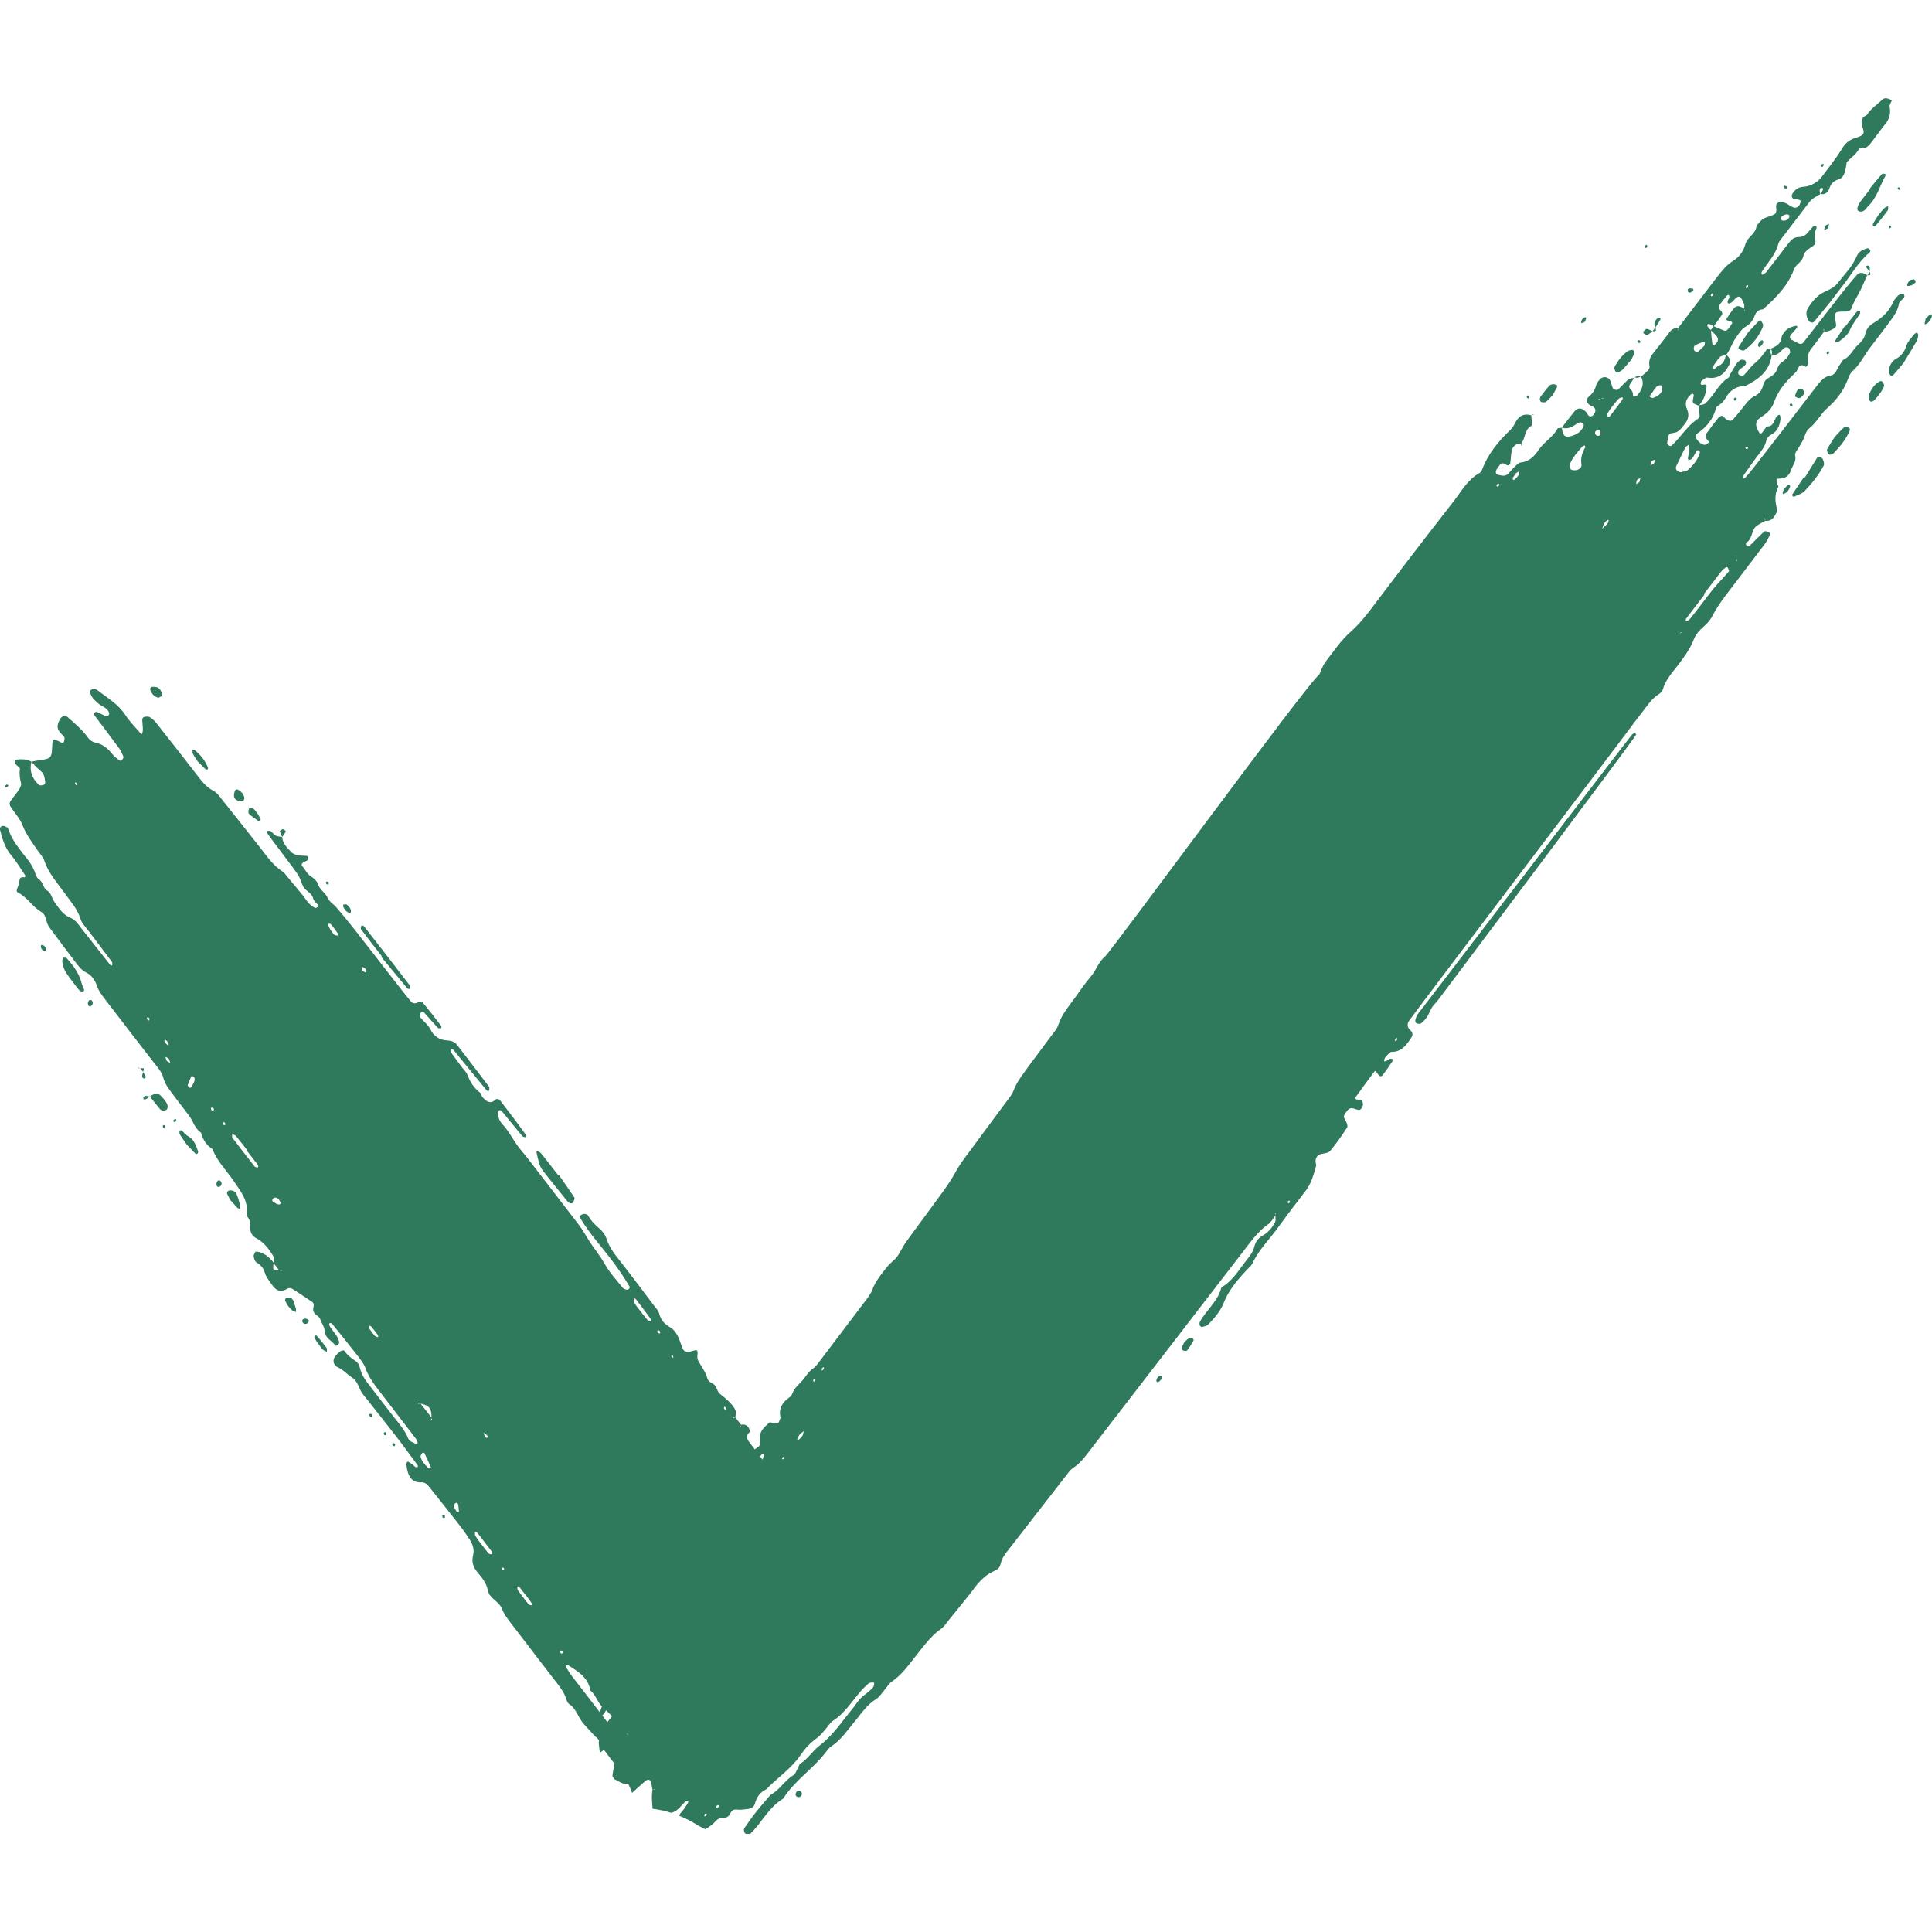 <svg width="16" height="16" viewBox="0 0 16 16" fill="none" xmlns="http://www.w3.org/2000/svg">
<g clip-path="url(#clip0_27_1613)">
<path d="M3.918 12.879C3.903 12.939 3.921 12.981 3.955 13.022C3.992 13.066 4.029 13.11 4.04 13.17C4.054 13.24 4.129 13.258 4.154 13.318C4.181 13.385 4.228 13.437 4.27 13.493C4.385 13.645 4.502 13.795 4.618 13.946C4.645 13.982 4.671 14.017 4.686 14.061C4.692 14.079 4.699 14.102 4.712 14.111C4.774 14.151 4.789 14.227 4.835 14.278C4.865 14.31 4.894 14.343 4.924 14.375C4.937 14.389 4.955 14.399 4.962 14.416C4.994 14.495 5.053 14.554 5.099 14.622C5.145 14.69 5.203 14.75 5.228 14.833C5.23 14.838 5.232 14.843 5.235 14.848C5.239 14.844 5.242 14.841 5.246 14.837C5.284 14.803 5.322 14.769 5.359 14.736C5.35 14.719 5.342 14.702 5.336 14.683C5.308 14.601 5.254 14.538 5.185 14.492C5.14 14.462 5.115 14.426 5.097 14.375C5.082 14.333 5.055 14.296 5.029 14.261C4.933 14.134 4.835 14.009 4.738 13.883C4.719 13.858 4.703 13.831 4.686 13.804C4.685 13.802 4.689 13.793 4.691 13.792C4.697 13.791 4.704 13.791 4.709 13.793C4.789 13.844 4.871 13.892 4.89 14.001C4.935 14.037 4.949 14.1 4.989 14.136C5.045 14.187 5.098 14.238 5.136 14.305C5.178 14.334 5.211 14.372 5.233 14.42C5.254 14.466 5.303 14.491 5.313 14.547C5.318 14.571 5.337 14.592 5.352 14.612C5.372 14.637 5.392 14.663 5.411 14.689C5.672 14.458 5.937 14.233 6.184 13.986C6.262 13.899 6.336 13.809 6.406 13.716C6.585 13.477 6.744 13.222 6.925 12.984C6.939 12.965 6.953 12.947 6.967 12.929C6.959 12.917 6.948 12.906 6.937 12.897C6.897 12.865 6.864 12.832 6.846 12.78C6.833 12.744 6.782 12.741 6.77 12.701C6.755 12.649 6.72 12.613 6.689 12.573C6.615 12.479 6.541 12.385 6.468 12.29C6.38 12.175 6.293 12.058 6.205 11.943C6.184 11.914 6.176 11.889 6.209 11.859C6.213 11.856 6.207 11.834 6.2 11.824C6.186 11.802 6.164 11.793 6.137 11.799C6.121 11.779 6.105 11.759 6.09 11.739C6.091 11.72 6.098 11.698 6.092 11.683C6.083 11.66 6.067 11.638 6.049 11.62C6.023 11.593 5.995 11.568 5.965 11.546C5.934 11.523 5.938 11.473 5.898 11.456C5.882 11.449 5.863 11.434 5.859 11.418C5.844 11.359 5.806 11.316 5.78 11.264C5.773 11.249 5.775 11.226 5.777 11.207C5.778 11.189 5.774 11.179 5.758 11.182C5.746 11.184 5.734 11.189 5.721 11.192C5.692 11.2 5.663 11.191 5.655 11.172C5.645 11.148 5.637 11.124 5.628 11.1C5.612 11.056 5.588 11.015 5.551 10.993C5.504 10.966 5.473 10.933 5.459 10.879C5.453 10.855 5.434 10.835 5.418 10.815C5.33 10.698 5.242 10.581 5.153 10.466C5.102 10.401 5.048 10.339 5.022 10.256C5.012 10.227 4.991 10.198 4.968 10.178C4.93 10.145 4.895 10.112 4.87 10.066C4.866 10.057 4.848 10.053 4.837 10.053C4.826 10.053 4.813 10.061 4.803 10.068C4.801 10.069 4.802 10.081 4.805 10.086C4.872 10.203 4.962 10.301 5.043 10.406C5.106 10.486 5.163 10.569 5.215 10.657C5.217 10.66 5.212 10.671 5.208 10.675C5.204 10.679 5.196 10.682 5.191 10.681C5.179 10.678 5.165 10.675 5.158 10.666C5.107 10.602 5.049 10.541 5.009 10.469C4.969 10.397 4.916 10.336 4.874 10.268C4.847 10.225 4.822 10.18 4.791 10.14C4.737 10.069 4.683 9.999 4.628 9.928C4.578 9.863 4.528 9.797 4.477 9.732C4.423 9.662 4.37 9.59 4.313 9.523C4.255 9.455 4.219 9.371 4.158 9.307C4.135 9.282 4.125 9.252 4.123 9.219C4.122 9.213 4.125 9.205 4.128 9.201C4.136 9.191 4.147 9.192 4.158 9.205C4.214 9.273 4.27 9.342 4.327 9.41C4.333 9.417 4.347 9.417 4.357 9.419C4.357 9.413 4.36 9.404 4.357 9.4C4.286 9.303 4.214 9.206 4.14 9.111C4.135 9.103 4.113 9.099 4.108 9.103C4.058 9.152 4.026 9.117 3.995 9.086C3.987 9.077 3.987 9.058 3.979 9.052C3.928 9.013 3.893 8.963 3.871 8.901C3.862 8.877 3.841 8.86 3.826 8.839C3.796 8.798 3.765 8.758 3.736 8.716C3.732 8.71 3.737 8.697 3.737 8.688C3.743 8.69 3.751 8.69 3.755 8.694C3.783 8.728 3.811 8.762 3.839 8.797C3.903 8.875 3.967 8.954 4.031 9.031C4.034 9.035 4.044 9.033 4.05 9.034C4.05 9.023 4.056 9.007 4.051 9.001C3.963 8.884 3.874 8.769 3.785 8.653C3.764 8.627 3.737 8.618 3.702 8.616C3.642 8.614 3.592 8.581 3.567 8.529C3.546 8.486 3.511 8.462 3.483 8.428C3.477 8.421 3.478 8.402 3.482 8.392C3.489 8.376 3.503 8.374 3.513 8.386C3.551 8.428 3.588 8.471 3.627 8.513C3.632 8.518 3.645 8.514 3.655 8.515C3.654 8.508 3.657 8.5 3.653 8.495C3.603 8.43 3.553 8.365 3.5 8.301C3.495 8.295 3.476 8.294 3.466 8.299C3.44 8.313 3.418 8.314 3.4 8.29C3.38 8.265 3.36 8.241 3.34 8.216C3.207 8.046 3.075 7.875 2.942 7.705C2.891 7.64 2.839 7.576 2.785 7.514C2.761 7.486 2.728 7.47 2.711 7.431C2.694 7.392 2.65 7.372 2.635 7.326C2.627 7.298 2.599 7.273 2.574 7.257C2.54 7.236 2.527 7.197 2.501 7.171C2.493 7.162 2.502 7.146 2.517 7.139C2.523 7.136 2.528 7.133 2.535 7.131C2.55 7.125 2.557 7.114 2.553 7.1C2.552 7.095 2.545 7.089 2.539 7.088C2.495 7.085 2.446 7.09 2.414 7.058C2.38 7.023 2.342 6.988 2.336 6.932H2.337C2.319 6.928 2.299 6.928 2.283 6.92C2.267 6.911 2.256 6.893 2.241 6.883C2.234 6.878 2.221 6.882 2.211 6.882C2.212 6.888 2.211 6.896 2.214 6.901C2.232 6.927 2.251 6.953 2.27 6.978C2.334 7.064 2.401 7.149 2.463 7.237C2.485 7.268 2.494 7.308 2.511 7.342C2.531 7.381 2.582 7.391 2.594 7.442C2.599 7.464 2.623 7.48 2.638 7.499C2.639 7.5 2.633 7.51 2.628 7.513C2.623 7.517 2.615 7.521 2.61 7.519C2.555 7.495 2.53 7.44 2.494 7.398C2.444 7.34 2.397 7.281 2.349 7.223C2.26 7.17 2.205 7.083 2.142 7.004C2.04 6.875 1.938 6.745 1.835 6.617C1.816 6.592 1.796 6.564 1.769 6.55C1.705 6.518 1.664 6.461 1.622 6.406C1.513 6.266 1.404 6.126 1.294 5.987C1.279 5.967 1.259 5.951 1.238 5.938C1.229 5.932 1.213 5.935 1.201 5.936C1.186 5.937 1.177 5.948 1.178 5.964C1.179 5.99 1.183 6.016 1.183 6.043C1.183 6.055 1.179 6.068 1.176 6.08C1.171 6.077 1.164 6.075 1.161 6.07C1.12 6.022 1.075 5.977 1.04 5.924C0.979 5.83 0.886 5.778 0.803 5.713C0.794 5.707 0.779 5.708 0.766 5.708C0.761 5.708 0.753 5.713 0.749 5.717C0.746 5.721 0.745 5.73 0.747 5.735C0.755 5.776 0.785 5.8 0.813 5.825C0.841 5.85 0.881 5.858 0.9 5.894C0.903 5.9 0.905 5.907 0.904 5.913C0.902 5.925 0.89 5.935 0.877 5.93C0.853 5.922 0.832 5.909 0.81 5.899C0.796 5.893 0.785 5.895 0.781 5.906C0.779 5.912 0.78 5.921 0.783 5.925C0.851 6.017 0.921 6.107 0.988 6.199C1.003 6.219 1.012 6.244 1.022 6.267C1.024 6.271 1.02 6.279 1.017 6.284C1.009 6.3 0.997 6.305 0.985 6.295C0.965 6.28 0.946 6.264 0.93 6.245C0.893 6.197 0.847 6.162 0.794 6.151C0.768 6.146 0.746 6.132 0.731 6.112C0.683 6.044 0.62 5.992 0.559 5.938C0.54 5.921 0.51 5.93 0.496 5.957C0.467 6.012 0.47 6.038 0.509 6.079C0.517 6.088 0.529 6.095 0.533 6.106C0.536 6.116 0.534 6.132 0.529 6.143C0.523 6.155 0.512 6.152 0.498 6.145C0.439 6.114 0.435 6.117 0.432 6.182C0.428 6.276 0.422 6.283 0.334 6.295C0.309 6.298 0.284 6.303 0.259 6.308C0.226 6.287 0.187 6.287 0.149 6.289C0.143 6.29 0.135 6.292 0.131 6.297C0.12 6.307 0.121 6.319 0.131 6.33C0.143 6.344 0.167 6.358 0.165 6.37C0.158 6.412 0.165 6.448 0.174 6.487C0.178 6.502 0.166 6.525 0.156 6.541C0.134 6.575 0.106 6.605 0.084 6.639C0.079 6.647 0.079 6.666 0.084 6.675C0.118 6.729 0.164 6.776 0.187 6.835C0.218 6.916 0.269 6.98 0.315 7.048C0.333 7.074 0.357 7.098 0.367 7.128C0.4 7.229 0.469 7.304 0.528 7.387C0.579 7.459 0.64 7.523 0.668 7.613C0.679 7.649 0.709 7.677 0.732 7.708C0.797 7.794 0.863 7.88 0.927 7.966C0.932 7.973 0.929 7.986 0.929 7.996C0.923 7.994 0.915 7.995 0.912 7.99C0.833 7.891 0.755 7.791 0.676 7.691C0.649 7.656 0.625 7.617 0.582 7.6C0.519 7.575 0.487 7.519 0.45 7.468C0.428 7.438 0.426 7.396 0.389 7.374C0.356 7.355 0.358 7.305 0.323 7.283C0.309 7.274 0.298 7.254 0.293 7.237C0.274 7.172 0.234 7.124 0.194 7.074C0.143 7.009 0.093 6.943 0.067 6.862C0.065 6.856 0.059 6.851 0.054 6.849C0.043 6.844 0.031 6.838 0.02 6.84C0.005 6.843 -0.003 6.858 0 6.871C0.019 6.947 0.04 7.02 0.091 7.081C0.136 7.134 0.172 7.195 0.211 7.253C0.212 7.254 0.205 7.266 0.203 7.266C0.149 7.256 0.166 7.3 0.155 7.326C0.134 7.38 0.131 7.382 0.156 7.396C0.229 7.435 0.271 7.512 0.343 7.553C0.383 7.575 0.379 7.634 0.403 7.671C0.41 7.682 0.418 7.692 0.425 7.702C0.49 7.789 0.554 7.876 0.62 7.962C0.647 7.997 0.673 8.034 0.714 8.054C0.762 8.078 0.787 8.118 0.805 8.17C0.817 8.206 0.841 8.238 0.864 8.268C0.999 8.445 1.135 8.62 1.271 8.796C1.302 8.836 1.338 8.873 1.352 8.925C1.368 8.984 1.405 9.027 1.439 9.073C1.481 9.129 1.524 9.184 1.566 9.24C1.6 9.285 1.613 9.347 1.664 9.379C1.68 9.437 1.709 9.485 1.76 9.516C1.799 9.621 1.879 9.696 1.939 9.786C1.996 9.87 2.062 9.949 2.042 10.067C2.061 10.092 2.078 10.117 2.073 10.154C2.068 10.197 2.084 10.234 2.12 10.253C2.184 10.286 2.226 10.342 2.263 10.402C2.271 10.415 2.265 10.437 2.265 10.456C2.23 10.41 2.188 10.376 2.13 10.365C2.125 10.364 2.115 10.366 2.113 10.369C2.107 10.381 2.099 10.395 2.101 10.406C2.104 10.424 2.111 10.447 2.124 10.455C2.158 10.475 2.181 10.498 2.193 10.54C2.204 10.576 2.229 10.607 2.251 10.638C2.282 10.684 2.321 10.711 2.38 10.672C2.389 10.666 2.408 10.666 2.417 10.671C2.475 10.708 2.533 10.746 2.589 10.785C2.597 10.79 2.6 10.809 2.597 10.819C2.589 10.849 2.595 10.871 2.617 10.888C2.632 10.9 2.647 10.909 2.654 10.93C2.664 10.96 2.687 10.988 2.688 11.019C2.691 11.083 2.745 11.1 2.774 11.139C2.782 11.149 2.796 11.144 2.804 11.131C2.807 11.125 2.811 11.118 2.809 11.113C2.797 11.06 2.756 11.027 2.731 10.983C2.722 10.968 2.726 10.957 2.735 10.957C2.74 10.957 2.748 10.96 2.751 10.964C2.823 11.053 2.895 11.142 2.965 11.232C2.988 11.262 3.013 11.293 3.026 11.329C3.055 11.41 3.106 11.474 3.156 11.539C3.253 11.665 3.35 11.791 3.446 11.917C3.453 11.926 3.456 11.939 3.46 11.95C3.454 11.953 3.446 11.959 3.443 11.957C3.421 11.945 3.39 11.936 3.382 11.917C3.356 11.848 3.31 11.797 3.267 11.742C3.204 11.663 3.143 11.581 3.081 11.501C3.038 11.446 2.993 11.393 2.978 11.319C2.975 11.302 2.961 11.282 2.947 11.273C2.909 11.249 2.876 11.222 2.85 11.185C2.847 11.18 2.825 11.186 2.816 11.193C2.8 11.205 2.786 11.22 2.774 11.236C2.756 11.259 2.76 11.293 2.778 11.308C2.783 11.312 2.787 11.319 2.792 11.321C2.84 11.34 2.873 11.381 2.914 11.407C2.963 11.438 2.969 11.491 2.996 11.533C3.007 11.549 3.019 11.563 3.031 11.578C3.113 11.683 3.197 11.787 3.278 11.892C3.34 11.972 3.4 12.055 3.46 12.136C3.462 12.139 3.459 12.149 3.458 12.15C3.452 12.151 3.444 12.152 3.44 12.149C3.43 12.142 3.421 12.132 3.411 12.124C3.402 12.117 3.391 12.11 3.38 12.105C3.368 12.101 3.362 12.124 3.369 12.153C3.37 12.159 3.371 12.166 3.372 12.172C3.387 12.235 3.417 12.279 3.488 12.276C3.515 12.274 3.536 12.29 3.552 12.31C3.639 12.419 3.725 12.528 3.811 12.638C3.839 12.673 3.863 12.711 3.888 12.747C3.914 12.787 3.93 12.832 3.918 12.879ZM6.135 11.804C6.134 11.81 6.134 11.817 6.134 11.823C6.132 11.82 6.13 11.816 6.13 11.813C6.131 11.81 6.133 11.807 6.135 11.804ZM6.087 11.74C6.081 11.741 6.073 11.744 6.072 11.742C6.067 11.732 6.073 11.731 6.087 11.74ZM6.01 11.658C6.017 11.678 6.012 11.681 5.996 11.667C5.996 11.661 5.996 11.656 5.996 11.65C6.001 11.652 6.009 11.654 6.01 11.658ZM5.559 11.229C5.568 11.221 5.574 11.225 5.577 11.241C5.573 11.242 5.567 11.245 5.566 11.243C5.563 11.24 5.558 11.231 5.559 11.229ZM5.451 11.016C5.456 11.019 5.462 11.02 5.464 11.024C5.472 11.04 5.466 11.047 5.451 11.041C5.447 11.04 5.444 11.032 5.444 11.027C5.443 11.024 5.448 11.019 5.451 11.016ZM5.266 10.759C5.307 10.813 5.349 10.868 5.389 10.923C5.392 10.927 5.39 10.936 5.391 10.942C5.381 10.939 5.368 10.938 5.362 10.931C5.341 10.908 5.323 10.883 5.278 10.825C5.284 10.834 5.265 10.809 5.249 10.782C5.245 10.775 5.249 10.762 5.249 10.752C5.254 10.754 5.262 10.754 5.266 10.759ZM4.643 13.668C4.648 13.67 4.653 13.672 4.658 13.673C4.659 13.678 4.663 13.686 4.661 13.688C4.654 13.698 4.645 13.696 4.639 13.683C4.637 13.679 4.641 13.673 4.643 13.668ZM4.302 13.144C4.321 13.168 4.34 13.192 4.385 13.25C4.375 13.235 4.389 13.255 4.402 13.276C4.405 13.281 4.404 13.289 4.404 13.295C4.395 13.292 4.382 13.292 4.377 13.286C4.346 13.247 4.316 13.208 4.288 13.168C4.283 13.161 4.286 13.148 4.285 13.138C4.29 13.14 4.298 13.14 4.302 13.144ZM4.169 12.982C4.172 12.987 4.177 12.996 4.175 12.998C4.165 13.008 4.158 13.003 4.157 12.985C4.161 12.984 4.168 12.981 4.169 12.982ZM4.076 12.854C4.079 12.858 4.076 12.867 4.076 12.873C4.067 12.871 4.053 12.872 4.048 12.866C4.027 12.843 4.009 12.817 3.962 12.757C3.97 12.769 3.951 12.743 3.936 12.716C3.931 12.709 3.934 12.696 3.934 12.686C3.94 12.687 3.948 12.687 3.951 12.691C3.993 12.745 4.035 12.799 4.076 12.854ZM4.033 11.886C4.037 11.89 4.04 11.899 4.038 11.903C4.034 11.911 4.024 11.908 4.015 11.895C4.01 11.886 4.009 11.875 4.005 11.865C4.015 11.872 4.025 11.878 4.033 11.886ZM0.355 6.502C0.344 6.505 0.328 6.506 0.321 6.499C0.269 6.45 0.241 6.389 0.26 6.31C0.286 6.336 0.31 6.364 0.338 6.386C0.366 6.408 0.369 6.44 0.374 6.472C0.377 6.487 0.369 6.5 0.355 6.502ZM0.628 6.5C0.625 6.498 0.622 6.492 0.621 6.487C0.62 6.485 0.625 6.481 0.627 6.477C0.632 6.485 0.636 6.493 0.641 6.501C0.637 6.501 0.631 6.502 0.628 6.5ZM1.232 8.452C1.228 8.449 1.222 8.447 1.22 8.443C1.213 8.428 1.218 8.422 1.232 8.428C1.235 8.429 1.238 8.436 1.238 8.441C1.239 8.445 1.234 8.448 1.232 8.452ZM1.363 8.614C1.368 8.604 1.391 8.626 1.397 8.647C1.397 8.65 1.393 8.654 1.39 8.657C1.382 8.649 1.372 8.641 1.365 8.632C1.362 8.627 1.36 8.618 1.363 8.614ZM1.381 8.785C1.374 8.776 1.374 8.763 1.37 8.752C1.38 8.758 1.392 8.761 1.398 8.769C1.405 8.778 1.405 8.791 1.409 8.802C1.399 8.796 1.387 8.793 1.381 8.785ZM1.587 8.998C1.58 9.012 1.57 9.012 1.561 9C1.557 8.996 1.553 8.988 1.555 8.984C1.564 8.96 1.574 8.937 1.584 8.914C1.585 8.912 1.595 8.914 1.601 8.914C1.605 8.919 1.61 8.923 1.611 8.928C1.616 8.955 1.599 8.976 1.587 8.998ZM1.764 9.2C1.759 9.198 1.752 9.196 1.75 9.192C1.743 9.176 1.749 9.169 1.764 9.174C1.768 9.176 1.771 9.183 1.772 9.189C1.772 9.192 1.767 9.196 1.764 9.2ZM1.863 9.319C1.859 9.317 1.854 9.316 1.849 9.314C1.848 9.31 1.844 9.304 1.845 9.301C1.85 9.29 1.859 9.291 1.865 9.304C1.867 9.307 1.864 9.314 1.863 9.319ZM2.11 9.662C2.047 9.583 1.986 9.503 1.925 9.423C1.92 9.417 1.923 9.402 1.923 9.392C1.933 9.397 1.947 9.399 1.954 9.408C1.986 9.446 2.017 9.487 2.048 9.526L2.044 9.529C2.075 9.569 2.106 9.608 2.137 9.649C2.14 9.653 2.138 9.661 2.138 9.668C2.129 9.666 2.115 9.668 2.11 9.662ZM2.264 9.954C2.252 9.947 2.252 9.936 2.263 9.925C2.267 9.921 2.274 9.917 2.28 9.918C2.3 9.918 2.31 9.934 2.32 9.95C2.323 9.955 2.322 9.961 2.324 9.967C2.319 9.981 2.296 9.976 2.264 9.954ZM2.266 10.461C2.281 10.48 2.295 10.499 2.31 10.518C2.259 10.518 2.258 10.518 2.266 10.461ZM2.325 10.525C2.322 10.524 2.319 10.522 2.316 10.52C2.322 10.521 2.329 10.521 2.335 10.522C2.332 10.523 2.328 10.526 2.325 10.525ZM2.77 7.742C2.76 7.735 2.754 7.723 2.738 7.703C2.735 7.698 2.726 7.681 2.719 7.664C2.717 7.661 2.721 7.654 2.722 7.649C2.728 7.65 2.737 7.65 2.74 7.654C2.76 7.678 2.779 7.703 2.797 7.729C2.8 7.733 2.798 7.741 2.798 7.748C2.789 7.746 2.777 7.748 2.77 7.742ZM3.002 8.041C3 8.029 2.998 8.018 2.996 8.006C3.006 8.011 3.019 8.014 3.025 8.022C3.031 8.031 3.03 8.045 3.033 8.056C3.022 8.051 3.012 8.046 3.002 8.041ZM3.104 11.063C3.088 11.045 3.074 11.026 3.061 11.006C3.057 10.999 3.059 10.988 3.058 10.979C3.064 10.981 3.07 10.982 3.074 10.986C3.086 10.999 3.097 11.013 3.082 10.995C3.115 11.037 3.123 11.046 3.129 11.056C3.132 11.06 3.131 11.068 3.132 11.074C3.123 11.071 3.11 11.07 3.104 11.063ZM3.575 11.745C3.576 11.751 3.579 11.759 3.577 11.76C3.567 11.767 3.566 11.761 3.575 11.745ZM3.464 11.625C3.459 11.615 3.465 11.614 3.479 11.622C3.473 11.624 3.465 11.627 3.464 11.625ZM3.483 11.624C3.555 11.639 3.574 11.664 3.574 11.74C3.544 11.702 3.514 11.663 3.483 11.624ZM3.56 12.161C3.555 12.158 3.548 12.158 3.544 12.154C3.518 12.127 3.491 12.102 3.483 12.062C3.482 12.054 3.491 12.041 3.498 12.032C3.499 12.03 3.513 12.031 3.515 12.035C3.534 12.074 3.552 12.113 3.569 12.152C3.57 12.153 3.563 12.158 3.56 12.161ZM3.782 12.518C3.773 12.504 3.762 12.49 3.758 12.474C3.756 12.467 3.766 12.451 3.774 12.447C3.786 12.442 3.794 12.452 3.796 12.467C3.798 12.484 3.799 12.502 3.801 12.521C3.792 12.52 3.784 12.521 3.782 12.518Z" fill="#2F795C"/>
<path d="M4.628 9.73C4.671 9.792 4.715 9.854 4.757 9.918C4.761 9.925 4.754 9.942 4.749 9.953C4.741 9.967 4.728 9.969 4.715 9.961C4.71 9.958 4.704 9.955 4.7 9.95C4.633 9.867 4.565 9.783 4.498 9.698C4.462 9.653 4.455 9.593 4.442 9.537C4.442 9.536 4.451 9.53 4.453 9.531C4.464 9.538 4.475 9.544 4.483 9.554C4.53 9.613 4.577 9.673 4.623 9.733C4.625 9.732 4.626 9.731 4.628 9.73Z" fill="#2F795C"/>
<path d="M3.162 7.919C3.104 7.845 3.046 7.771 2.989 7.695C2.985 7.69 2.991 7.675 2.993 7.665C3 7.666 3.009 7.665 3.012 7.668C3.14 7.832 3.268 7.996 3.394 8.161C3.399 8.166 3.393 8.18 3.392 8.19C3.386 8.189 3.377 8.19 3.374 8.186C3.301 8.099 3.229 8.011 3.157 7.924C3.159 7.923 3.16 7.921 3.162 7.919Z" fill="#2F795C"/>
<path d="M0.589 8.114C0.566 8.081 0.523 8.035 0.516 7.967C0.514 7.955 0.519 7.943 0.521 7.93C0.531 7.932 0.546 7.929 0.552 7.935C0.606 7.995 0.655 8.059 0.676 8.142C0.68 8.16 0.691 8.177 0.696 8.194C0.698 8.199 0.692 8.212 0.691 8.212C0.68 8.211 0.666 8.211 0.66 8.204C0.639 8.181 0.621 8.156 0.589 8.114Z" fill="#2F795C"/>
<path d="M1.241 9.082C1.246 9.078 1.252 9.074 1.257 9.071C1.281 9.056 1.306 9.051 1.327 9.07C1.345 9.087 1.361 9.106 1.375 9.127C1.395 9.154 1.392 9.188 1.371 9.195C1.351 9.201 1.334 9.197 1.322 9.182C1.294 9.148 1.268 9.114 1.24 9.08L1.241 9.082Z" fill="#2F795C"/>
<path d="M1.548 9.481C1.524 9.446 1.505 9.421 1.489 9.394C1.484 9.386 1.487 9.373 1.487 9.362C1.493 9.362 1.501 9.36 1.505 9.363C1.525 9.379 1.54 9.401 1.562 9.412C1.61 9.439 1.623 9.489 1.641 9.537C1.642 9.542 1.638 9.551 1.634 9.555C1.632 9.558 1.622 9.557 1.619 9.554C1.593 9.527 1.567 9.5 1.548 9.481Z" fill="#2F795C"/>
<path d="M1.909 9.94C1.903 9.93 1.891 9.908 1.881 9.887C1.879 9.883 1.88 9.874 1.883 9.87C1.886 9.865 1.893 9.86 1.898 9.859C1.925 9.856 1.948 9.863 1.959 9.889C1.971 9.917 1.98 9.947 1.988 9.978C1.99 9.987 1.986 9.999 1.984 10.01C1.979 10.008 1.971 10.008 1.967 10.004C1.95 9.986 1.934 9.967 1.909 9.94Z" fill="#2F795C"/>
<path d="M1.637 6.306C1.624 6.285 1.609 6.265 1.598 6.243C1.593 6.233 1.595 6.219 1.594 6.206C1.6 6.208 1.607 6.208 1.612 6.212C1.66 6.25 1.698 6.297 1.722 6.356C1.724 6.36 1.721 6.367 1.72 6.373C1.714 6.372 1.705 6.374 1.702 6.37C1.68 6.349 1.659 6.328 1.637 6.306Z" fill="#2F795C"/>
<path d="M1.267 5.754C1.257 5.738 1.25 5.728 1.245 5.716C1.243 5.711 1.243 5.702 1.245 5.697C1.248 5.693 1.256 5.688 1.261 5.688C1.308 5.686 1.326 5.698 1.341 5.744C1.343 5.75 1.342 5.76 1.339 5.763C1.329 5.77 1.315 5.78 1.307 5.778C1.291 5.773 1.277 5.761 1.267 5.754Z" fill="#2F795C"/>
<path d="M2.136 6.742C2.14 6.75 2.15 6.766 2.158 6.783C2.159 6.786 2.156 6.796 2.154 6.797C2.148 6.799 2.14 6.799 2.136 6.796C2.11 6.778 2.085 6.761 2.062 6.74C2.056 6.734 2.056 6.714 2.06 6.703C2.066 6.687 2.079 6.685 2.092 6.693C2.097 6.697 2.102 6.7 2.106 6.704C2.115 6.714 2.122 6.724 2.136 6.742Z" fill="#2F795C"/>
<path d="M6.735 12.566C6.733 12.555 6.732 12.543 6.73 12.532C6.742 12.533 6.755 12.531 6.766 12.535C6.783 12.541 6.799 12.55 6.814 12.56C6.827 12.569 6.83 12.583 6.82 12.595C6.813 12.604 6.799 12.611 6.789 12.611C6.762 12.61 6.748 12.588 6.735 12.566Z" fill="#2F795C"/>
<path d="M2.39 10.821C2.383 10.811 2.373 10.796 2.365 10.779C2.357 10.765 2.362 10.752 2.376 10.748C2.387 10.745 2.401 10.745 2.41 10.75C2.438 10.767 2.436 10.803 2.449 10.831C2.453 10.84 2.45 10.854 2.45 10.866C2.44 10.861 2.428 10.858 2.419 10.851C2.41 10.844 2.403 10.834 2.39 10.821Z" fill="#2F795C"/>
<path d="M2.624 11.113C2.627 11.119 2.615 11.098 2.604 11.077C2.602 11.073 2.606 11.065 2.607 11.06C2.613 11.061 2.621 11.059 2.624 11.063C2.651 11.094 2.678 11.126 2.703 11.16C2.709 11.168 2.706 11.184 2.707 11.195C2.697 11.19 2.684 11.187 2.676 11.179C2.663 11.167 2.654 11.151 2.624 11.113Z" fill="#2F795C"/>
<path d="M2.018 6.628C2.013 6.631 2.007 6.636 2.002 6.636C1.946 6.633 1.926 6.605 1.944 6.553C1.95 6.537 1.961 6.534 1.975 6.542C2 6.558 2.021 6.579 2.024 6.612C2.024 6.617 2.02 6.623 2.018 6.628Z" fill="#2F795C"/>
<path d="M2.906 7.555C2.902 7.557 2.897 7.561 2.893 7.56C2.868 7.552 2.853 7.533 2.843 7.51C2.841 7.505 2.843 7.497 2.844 7.491C2.854 7.491 2.867 7.487 2.873 7.492C2.892 7.507 2.908 7.526 2.906 7.555Z" fill="#2F795C"/>
<path d="M6.462 12.216C6.447 12.195 6.445 12.168 6.456 12.171C6.467 12.174 6.478 12.18 6.487 12.188C6.496 12.196 6.504 12.207 6.508 12.218C6.511 12.226 6.506 12.238 6.504 12.248C6.498 12.246 6.491 12.247 6.487 12.243C6.478 12.235 6.47 12.225 6.462 12.216Z" fill="#2F795C"/>
<path d="M2.337 6.932C2.33 6.916 2.322 6.9 2.317 6.883C2.317 6.881 2.335 6.867 2.343 6.867C2.352 6.868 2.368 6.883 2.367 6.885C2.359 6.902 2.347 6.917 2.337 6.932H2.337Z" fill="#2F795C"/>
<path d="M0.759 8.284C0.773 8.302 0.771 8.319 0.752 8.332C0.748 8.335 0.738 8.334 0.735 8.331C0.723 8.318 0.727 8.29 0.742 8.281C0.746 8.279 0.753 8.283 0.759 8.284Z" fill="#2F795C"/>
<path d="M0.381 7.871C0.378 7.873 0.374 7.878 0.371 7.878C0.353 7.874 0.343 7.861 0.338 7.843C0.337 7.838 0.34 7.826 0.342 7.826C0.362 7.825 0.373 7.837 0.38 7.854C0.382 7.859 0.381 7.865 0.381 7.871Z" fill="#2F795C"/>
<path d="M1.817 9.829C1.811 9.828 1.803 9.83 1.8 9.827C1.787 9.814 1.792 9.785 1.808 9.776C1.813 9.774 1.822 9.776 1.825 9.78C1.841 9.796 1.837 9.817 1.817 9.829Z" fill="#2F795C"/>
<path d="M2.552 10.954C2.534 10.97 2.515 10.967 2.504 10.947C2.502 10.943 2.503 10.932 2.506 10.929C2.52 10.915 2.548 10.919 2.557 10.935C2.559 10.94 2.554 10.948 2.552 10.954Z" fill="#2F795C"/>
<path d="M2.718 7.326C2.713 7.324 2.706 7.324 2.704 7.321C2.695 7.308 2.699 7.3 2.712 7.301C2.717 7.301 2.722 7.307 2.723 7.311C2.724 7.315 2.72 7.321 2.718 7.326Z" fill="#2F795C"/>
<path d="M6.328 12.004C6.324 12.006 6.319 12.012 6.317 12.011C6.312 12.01 6.306 12.006 6.305 12.001C6.303 11.997 6.306 11.99 6.307 11.984C6.312 11.986 6.319 11.986 6.322 11.989C6.326 11.992 6.326 11.999 6.328 12.004Z" fill="#2F795C"/>
<path d="M0.069 6.504C0.066 6.509 0.064 6.515 0.06 6.517C0.046 6.525 0.04 6.52 0.046 6.505C0.047 6.501 0.054 6.498 0.059 6.497C0.062 6.497 0.065 6.502 0.069 6.504Z" fill="#2F795C"/>
<path d="M1.184 8.878C1.19 8.887 1.197 8.896 1.203 8.906C1.209 8.919 1.207 8.929 1.196 8.932C1.192 8.933 1.186 8.93 1.183 8.927C1.179 8.923 1.176 8.917 1.177 8.912C1.178 8.9 1.182 8.889 1.186 8.878H1.184Z" fill="#2F795C"/>
<path d="M1.444 9.293C1.441 9.29 1.434 9.287 1.435 9.285C1.435 9.28 1.439 9.273 1.442 9.271C1.457 9.264 1.463 9.269 1.458 9.284C1.456 9.288 1.449 9.29 1.444 9.293Z" fill="#2F795C"/>
<path d="M1.241 9.08C1.231 9.087 1.222 9.095 1.212 9.101C1.199 9.109 1.189 9.107 1.187 9.097C1.186 9.093 1.19 9.086 1.193 9.082C1.197 9.078 1.204 9.074 1.208 9.075C1.219 9.076 1.23 9.079 1.241 9.082V9.08Z" fill="#2F795C"/>
<path d="M1.352 9.339C1.35 9.334 1.346 9.328 1.348 9.325C1.353 9.314 1.362 9.314 1.369 9.327C1.371 9.331 1.368 9.338 1.367 9.343C1.362 9.342 1.357 9.341 1.352 9.339Z" fill="#2F795C"/>
<path d="M3.075 11.737C3.071 11.734 3.064 11.733 3.062 11.728C3.055 11.712 3.061 11.705 3.076 11.711C3.08 11.712 3.083 11.72 3.084 11.725C3.084 11.729 3.078 11.733 3.075 11.737Z" fill="#2F795C"/>
<path d="M3.182 11.883C3.181 11.878 3.176 11.872 3.178 11.868C3.184 11.857 3.193 11.858 3.2 11.871C3.202 11.875 3.198 11.881 3.198 11.887C3.193 11.886 3.187 11.885 3.182 11.883Z" fill="#2F795C"/>
<path d="M3.268 11.977C3.263 11.976 3.256 11.976 3.253 11.973C3.244 11.96 3.248 11.951 3.261 11.952C3.266 11.953 3.272 11.958 3.273 11.963C3.273 11.966 3.269 11.973 3.268 11.977Z" fill="#2F795C"/>
<path d="M3.678 12.573C3.673 12.571 3.667 12.569 3.665 12.566C3.658 12.55 3.664 12.543 3.679 12.549C3.683 12.55 3.685 12.557 3.686 12.562C3.686 12.566 3.681 12.57 3.678 12.573Z" fill="#2F795C"/>
<path d="M1.162 8.848C1.195 8.844 1.195 8.844 1.185 8.878H1.186C1.178 8.867 1.17 8.857 1.162 8.847V8.848Z" fill="#2F795C"/>
<path d="M1.162 8.847C1.154 8.846 1.146 8.846 1.138 8.846C1.141 8.844 1.145 8.841 1.148 8.842C1.153 8.843 1.157 8.846 1.162 8.848V8.847Z" fill="#2F795C"/>
<path d="M15.584 0.829C15.543 0.87 15.492 0.9 15.461 0.952C15.406 0.976 15.412 1.015 15.428 1.064C15.443 1.105 15.431 1.119 15.389 1.135C15.371 1.141 15.352 1.145 15.336 1.154C15.302 1.171 15.277 1.194 15.255 1.231C15.208 1.309 15.15 1.38 15.096 1.453C15.056 1.508 15.002 1.542 14.935 1.547C14.893 1.55 14.865 1.569 14.844 1.605C14.833 1.623 14.839 1.644 14.86 1.649C14.871 1.652 14.884 1.651 14.896 1.654C14.902 1.655 14.912 1.66 14.912 1.663C14.911 1.675 14.909 1.688 14.903 1.697C14.892 1.714 14.873 1.725 14.854 1.718C14.831 1.71 14.811 1.693 14.789 1.683C14.765 1.673 14.739 1.665 14.717 1.685C14.702 1.699 14.713 1.72 14.711 1.739C14.711 1.751 14.706 1.768 14.698 1.773C14.677 1.785 14.652 1.792 14.629 1.8C14.604 1.809 14.584 1.823 14.568 1.845C14.559 1.855 14.547 1.866 14.546 1.877C14.537 1.94 14.47 1.963 14.454 2.023C14.44 2.081 14.402 2.13 14.352 2.161C14.296 2.196 14.257 2.247 14.217 2.298C14.11 2.437 14.004 2.577 13.898 2.716C13.873 2.716 13.85 2.722 13.832 2.744C13.784 2.806 13.738 2.867 13.689 2.928C13.663 2.96 13.652 2.995 13.661 3.036C13.663 3.046 13.654 3.06 13.646 3.069C13.629 3.087 13.609 3.103 13.591 3.12C13.62 3.179 13.598 3.229 13.559 3.274C13.552 3.281 13.54 3.283 13.53 3.286C13.53 3.286 13.524 3.276 13.524 3.271C13.524 3.251 13.517 3.236 13.502 3.223C13.486 3.208 13.493 3.19 13.504 3.173C13.514 3.158 13.524 3.144 13.535 3.129C13.518 3.133 13.498 3.133 13.485 3.144C13.455 3.168 13.43 3.197 13.403 3.224C13.393 3.235 13.361 3.227 13.355 3.212C13.348 3.195 13.344 3.176 13.338 3.158C13.324 3.12 13.277 3.111 13.249 3.142C13.237 3.156 13.223 3.172 13.219 3.189C13.209 3.229 13.19 3.258 13.159 3.284C13.13 3.308 13.138 3.339 13.173 3.359C13.178 3.362 13.185 3.362 13.19 3.366C13.216 3.382 13.219 3.403 13.201 3.43C13.189 3.449 13.168 3.455 13.156 3.442C13.148 3.433 13.143 3.42 13.134 3.411C13.1 3.375 13.066 3.374 13.039 3.407C13.002 3.452 12.968 3.498 12.932 3.544C12.921 3.545 12.902 3.543 12.899 3.549C12.862 3.62 12.79 3.657 12.746 3.721C12.709 3.776 12.666 3.823 12.595 3.83C12.579 3.831 12.562 3.848 12.549 3.861C12.53 3.878 12.513 3.899 12.496 3.918C12.47 3.948 12.44 3.94 12.409 3.933C12.388 3.928 12.382 3.911 12.393 3.89C12.4 3.879 12.408 3.869 12.415 3.858C12.434 3.829 12.454 3.834 12.477 3.851C12.488 3.858 12.504 3.851 12.507 3.838C12.512 3.806 12.512 3.774 12.518 3.742C12.525 3.699 12.55 3.673 12.595 3.673L12.599 3.672C12.635 3.629 12.623 3.557 12.682 3.527C12.688 3.525 12.687 3.505 12.686 3.493C12.685 3.475 12.683 3.456 12.681 3.437V3.439C12.626 3.423 12.582 3.44 12.553 3.493C12.54 3.516 12.531 3.539 12.511 3.558C12.412 3.651 12.325 3.755 12.275 3.887C12.271 3.898 12.262 3.912 12.252 3.918C12.152 3.973 12.1 4.074 12.032 4.16C11.808 4.447 11.586 4.736 11.367 5.027C11.312 5.1 11.254 5.171 11.188 5.23C11.104 5.304 11.043 5.396 10.976 5.483C10.954 5.513 10.941 5.553 10.925 5.588C10.854 5.621 9.204 7.879 9.149 7.924C9.097 7.966 9.079 8.033 9.037 8.083C8.991 8.137 8.95 8.196 8.909 8.254C8.856 8.328 8.795 8.396 8.765 8.486C8.754 8.522 8.725 8.552 8.702 8.584C8.645 8.662 8.585 8.739 8.527 8.819C8.479 8.887 8.424 8.951 8.393 9.033C8.38 9.069 8.352 9.099 8.329 9.131C8.221 9.277 8.112 9.423 8.004 9.57C7.968 9.617 7.936 9.664 7.908 9.716C7.868 9.79 7.817 9.858 7.767 9.926C7.68 10.047 7.589 10.166 7.502 10.288C7.475 10.325 7.458 10.368 7.431 10.405C7.408 10.436 7.374 10.457 7.35 10.488C7.301 10.549 7.251 10.608 7.223 10.684C7.209 10.719 7.184 10.751 7.16 10.782C7.038 10.943 6.917 11.104 6.795 11.264C6.775 11.29 6.756 11.319 6.73 11.336C6.692 11.363 6.672 11.403 6.642 11.436C6.612 11.47 6.577 11.496 6.561 11.543C6.556 11.559 6.537 11.572 6.523 11.584C6.472 11.623 6.45 11.671 6.463 11.736C6.465 11.747 6.456 11.761 6.452 11.773C6.446 11.789 6.432 11.793 6.405 11.786C6.394 11.783 6.378 11.776 6.372 11.781C6.328 11.819 6.282 11.857 6.296 11.927C6.3 11.946 6.298 11.968 6.282 11.98C6.223 12.021 6.173 12.072 6.132 12.13C6.09 12.188 6.026 12.226 6 12.297C5.996 12.309 5.985 12.321 5.975 12.326C5.898 12.363 5.856 12.443 5.786 12.489C5.705 12.543 5.653 12.63 5.602 12.713C5.594 12.726 5.601 12.749 5.602 12.768C5.58 12.78 5.557 12.791 5.537 12.806C5.516 12.822 5.503 12.845 5.497 12.871C5.49 12.9 5.508 12.924 5.534 12.919C5.558 12.914 5.582 12.908 5.606 12.903C5.621 12.9 5.633 12.907 5.636 12.921C5.638 12.933 5.638 12.947 5.635 12.957C5.631 12.97 5.623 12.981 5.615 12.991C5.548 13.079 5.481 13.166 5.414 13.255C5.406 13.265 5.399 13.277 5.388 13.284C5.285 13.342 5.227 13.448 5.15 13.536C5.136 13.551 5.119 13.556 5.101 13.543C5.09 13.536 5.075 13.53 5.067 13.543C5.057 13.557 5.048 13.572 5.038 13.586C5.026 13.653 5.015 13.72 5.005 13.787C5.023 13.796 5.042 13.793 5.063 13.78C5.11 13.754 5.116 13.755 5.154 13.793C5.159 13.798 5.163 13.803 5.165 13.809C5.166 13.815 5.165 13.822 5.162 13.827C5.141 13.86 5.12 13.892 5.098 13.925C5.077 13.958 5.078 13.964 5.116 13.999C5.147 14.027 5.159 14.07 5.142 14.101C5.127 14.13 5.109 14.158 5.09 14.184C5.052 14.236 5.01 14.286 4.972 14.338C4.962 14.353 4.949 14.379 4.955 14.392C4.962 14.408 4.962 14.421 4.958 14.432C4.961 14.46 4.964 14.488 4.968 14.516C4.98 14.508 4.991 14.498 5.002 14.49C5.022 14.476 5.04 14.45 5.067 14.469C5.09 14.485 5.088 14.512 5.092 14.537C5.102 14.597 5.074 14.653 5.072 14.711C5.078 14.719 5.084 14.727 5.09 14.736C5.106 14.743 5.122 14.752 5.138 14.761C5.15 14.767 5.163 14.771 5.176 14.775C5.186 14.778 5.199 14.772 5.21 14.77C5.241 14.793 5.272 14.801 5.306 14.774C5.321 14.762 5.336 14.753 5.351 14.744C5.375 14.731 5.391 14.742 5.395 14.774C5.398 14.791 5.401 14.809 5.404 14.826C5.393 14.877 5.402 14.928 5.404 14.979C5.406 14.979 5.408 14.979 5.41 14.98C5.462 14.987 5.511 14.998 5.56 15.013C5.564 15.011 5.569 15.01 5.574 15.008C5.617 14.992 5.642 14.951 5.675 14.921C5.681 14.916 5.692 14.917 5.701 14.915C5.699 14.922 5.699 14.929 5.696 14.934C5.681 14.956 5.668 14.979 5.651 14.998C5.64 15.01 5.63 15.023 5.622 15.036C5.678 15.058 5.732 15.086 5.784 15.12C5.803 15.13 5.822 15.139 5.841 15.149C5.873 15.13 5.904 15.109 5.93 15.079C5.948 15.059 5.973 15.053 5.999 15.053C6.019 15.054 6.035 15.042 6.045 15.024C6.057 14.999 6.069 14.983 6.101 14.986C6.132 14.99 6.163 14.985 6.194 14.981C6.221 14.978 6.245 14.963 6.252 14.937C6.266 14.882 6.295 14.842 6.345 14.819C6.438 14.722 6.553 14.648 6.631 14.533C6.668 14.479 6.712 14.431 6.765 14.394C6.791 14.376 6.811 14.349 6.833 14.325C6.855 14.301 6.872 14.269 6.897 14.252C6.997 14.188 7.058 14.085 7.135 13.998C7.152 13.979 7.171 13.962 7.19 13.944C7.202 13.932 7.241 13.93 7.24 13.94C7.239 13.951 7.237 13.966 7.229 13.975C7.192 14.02 7.137 14.044 7.102 14.094C7.073 14.137 7.039 14.177 7.007 14.217C6.94 14.305 6.872 14.391 6.784 14.459C6.729 14.501 6.691 14.566 6.63 14.604C6.616 14.613 6.612 14.637 6.602 14.654C6.593 14.671 6.585 14.693 6.571 14.701C6.498 14.744 6.457 14.825 6.381 14.864C6.339 14.914 6.296 14.962 6.256 15.013C6.224 15.053 6.195 15.097 6.165 15.139C6.155 15.154 6.164 15.185 6.179 15.188C6.191 15.189 6.207 15.192 6.214 15.186C6.237 15.164 6.258 15.139 6.279 15.114C6.338 15.037 6.393 14.955 6.476 14.902C6.482 14.899 6.487 14.895 6.49 14.889C6.584 14.745 6.728 14.652 6.832 14.52C6.848 14.499 6.864 14.476 6.885 14.462C6.967 14.408 7.021 14.325 7.083 14.251C7.136 14.186 7.183 14.115 7.257 14.07C7.283 14.054 7.301 14.024 7.322 13.999C7.343 13.975 7.361 13.943 7.386 13.926C7.463 13.874 7.516 13.801 7.572 13.73C7.641 13.644 7.703 13.552 7.795 13.488C7.821 13.47 7.838 13.44 7.859 13.415C7.928 13.329 7.999 13.244 8.066 13.156C8.113 13.092 8.166 13.038 8.239 13.008C8.264 12.998 8.281 12.979 8.287 12.95C8.296 12.911 8.316 12.879 8.341 12.848C8.505 12.637 8.668 12.427 8.832 12.216C8.848 12.196 8.864 12.172 8.884 12.159C8.957 12.112 9.003 12.04 9.055 11.974C9.463 11.444 9.873 10.914 10.281 10.383C10.349 10.296 10.41 10.204 10.502 10.139C10.527 10.123 10.543 10.091 10.562 10.066C10.562 10.085 10.567 10.106 10.56 10.121C10.536 10.168 10.502 10.207 10.456 10.233C10.42 10.253 10.398 10.284 10.388 10.323C10.379 10.363 10.356 10.395 10.332 10.425C10.267 10.505 10.216 10.599 10.126 10.655C10.12 10.658 10.114 10.664 10.113 10.669C10.083 10.781 9.989 10.85 9.937 10.947C9.934 10.952 9.934 10.96 9.934 10.966C9.934 10.972 9.936 10.978 9.94 10.982C9.944 10.986 9.951 10.992 9.955 10.99C9.973 10.985 9.995 10.981 10.007 10.968C10.056 10.917 10.104 10.863 10.132 10.795C10.175 10.683 10.252 10.595 10.332 10.51C10.345 10.496 10.362 10.484 10.37 10.467C10.425 10.347 10.521 10.257 10.595 10.151C10.668 10.05 10.743 9.953 10.818 9.855C10.861 9.796 10.879 9.727 10.899 9.658C10.903 9.647 10.895 9.633 10.895 9.62C10.894 9.591 10.909 9.568 10.932 9.56C10.962 9.55 10.999 9.553 11.02 9.527C11.069 9.467 11.114 9.403 11.156 9.338C11.164 9.328 11.154 9.301 11.146 9.285C11.139 9.269 11.122 9.253 11.133 9.234C11.146 9.213 11.162 9.186 11.182 9.179C11.202 9.172 11.229 9.189 11.252 9.192C11.267 9.195 11.284 9.172 11.287 9.152C11.29 9.131 11.28 9.112 11.263 9.107C11.258 9.105 11.251 9.107 11.245 9.107C11.229 9.107 11.22 9.097 11.227 9.086C11.276 9.017 11.326 8.95 11.376 8.882C11.389 8.864 11.39 8.864 11.411 8.895C11.425 8.916 11.44 8.919 11.452 8.902C11.479 8.866 11.505 8.829 11.53 8.791C11.534 8.787 11.536 8.775 11.534 8.773C11.522 8.764 11.511 8.767 11.499 8.775C11.49 8.782 11.478 8.789 11.466 8.79C11.458 8.79 11.464 8.762 11.482 8.745C11.495 8.732 11.511 8.711 11.525 8.711C11.608 8.712 11.648 8.653 11.688 8.593C11.706 8.565 11.697 8.547 11.675 8.527C11.655 8.508 11.652 8.48 11.667 8.457C11.71 8.392 13.405 6.159 13.45 6.096C13.512 6.012 13.575 5.93 13.639 5.847C13.666 5.81 13.695 5.776 13.734 5.751C13.749 5.742 13.767 5.726 13.771 5.709C13.793 5.63 13.847 5.573 13.894 5.511C13.945 5.444 13.995 5.378 14.027 5.296C14.042 5.256 14.075 5.218 14.108 5.19C14.139 5.164 14.165 5.133 14.181 5.101C14.242 4.984 14.328 4.886 14.405 4.782C14.475 4.688 14.547 4.597 14.617 4.503C14.632 4.483 14.643 4.459 14.655 4.436C14.662 4.422 14.656 4.409 14.643 4.404C14.633 4.401 14.616 4.396 14.61 4.402C14.568 4.441 14.528 4.483 14.487 4.523C14.484 4.526 14.475 4.524 14.47 4.521C14.466 4.519 14.46 4.514 14.46 4.509C14.459 4.504 14.46 4.495 14.463 4.493C14.514 4.464 14.503 4.397 14.54 4.362C14.563 4.341 14.594 4.329 14.62 4.313C14.655 4.318 14.681 4.3 14.698 4.271C14.707 4.255 14.721 4.232 14.717 4.218C14.7 4.154 14.694 4.092 14.728 4.03C14.729 4.027 14.723 4.02 14.721 4.014C14.709 3.969 14.709 3.964 14.729 3.964C14.778 3.964 14.814 3.948 14.832 3.895C14.845 3.854 14.88 3.821 14.866 3.77C14.863 3.756 14.878 3.734 14.889 3.718C14.909 3.685 14.931 3.654 14.944 3.616C14.952 3.592 14.963 3.563 14.982 3.549C15.043 3.502 15.076 3.429 15.135 3.378C15.207 3.314 15.268 3.237 15.303 3.142C15.312 3.118 15.322 3.091 15.341 3.075C15.405 3.018 15.44 2.939 15.492 2.873C15.54 2.812 15.586 2.749 15.633 2.687C15.671 2.635 15.714 2.585 15.726 2.517C15.728 2.501 15.748 2.486 15.761 2.473C15.773 2.462 15.775 2.453 15.768 2.44C15.761 2.428 15.731 2.434 15.717 2.45C15.705 2.465 15.689 2.479 15.681 2.496C15.647 2.578 15.587 2.633 15.514 2.676C15.479 2.697 15.456 2.726 15.447 2.767C15.438 2.808 15.412 2.833 15.383 2.86C15.342 2.899 15.32 2.958 15.264 2.98C15.246 3.007 15.226 3.033 15.213 3.062C15.2 3.087 15.187 3.106 15.159 3.11C15.111 3.118 15.082 3.15 15.053 3.187C14.876 3.419 14.696 3.65 14.517 3.881C14.497 3.907 14.476 3.931 14.454 3.956C14.45 3.96 14.444 3.961 14.438 3.964C14.438 3.954 14.436 3.942 14.441 3.935C14.474 3.887 14.508 3.839 14.543 3.792C14.578 3.745 14.618 3.703 14.63 3.641C14.633 3.626 14.652 3.608 14.668 3.6C14.72 3.573 14.738 3.527 14.745 3.473C14.746 3.462 14.745 3.45 14.741 3.439C14.736 3.428 14.713 3.443 14.7 3.473C14.687 3.504 14.675 3.532 14.636 3.532C14.628 3.532 14.619 3.549 14.611 3.558C14.604 3.568 14.598 3.579 14.588 3.588C14.585 3.591 14.573 3.59 14.572 3.587C14.533 3.527 14.532 3.487 14.585 3.454C14.636 3.422 14.674 3.385 14.694 3.325C14.726 3.237 14.784 3.167 14.85 3.104C14.863 3.091 14.88 3.077 14.886 3.061C14.902 3.018 14.924 3.016 14.956 3.039C14.956 3.039 14.976 3.019 14.975 3.011C14.965 2.964 14.971 2.923 15.003 2.884C15.04 2.839 15.073 2.791 15.108 2.744C15.134 2.749 15.155 2.738 15.178 2.726C15.208 2.709 15.21 2.705 15.202 2.666C15.198 2.648 15.194 2.629 15.194 2.611C15.195 2.601 15.207 2.585 15.216 2.584C15.239 2.579 15.264 2.581 15.289 2.58C15.308 2.58 15.326 2.572 15.333 2.553C15.348 2.51 15.37 2.472 15.392 2.433C15.42 2.384 15.44 2.33 15.463 2.279C15.458 2.276 15.453 2.273 15.448 2.27C15.425 2.257 15.399 2.254 15.38 2.275C15.337 2.323 15.296 2.373 15.256 2.424C15.149 2.561 15.043 2.699 14.935 2.836C14.922 2.853 14.905 2.85 14.887 2.84C14.871 2.83 14.854 2.823 14.838 2.814C14.82 2.804 14.819 2.785 14.834 2.769C14.851 2.751 14.868 2.732 14.883 2.713C14.886 2.71 14.88 2.697 14.88 2.697C14.836 2.705 14.796 2.719 14.77 2.761C14.762 2.771 14.755 2.784 14.754 2.796C14.748 2.851 14.706 2.868 14.666 2.888C14.654 2.889 14.636 2.887 14.632 2.893C14.604 2.935 14.573 2.974 14.534 3.007C14.499 3.035 14.475 3.074 14.443 3.106C14.437 3.112 14.42 3.111 14.409 3.108C14.392 3.104 14.39 3.077 14.406 3.062C14.411 3.057 14.416 3.054 14.421 3.05C14.431 3.042 14.441 3.034 14.45 3.026C14.461 3.016 14.463 3.003 14.456 2.99C14.448 2.977 14.418 2.975 14.407 2.986C14.398 2.995 14.387 3.003 14.38 3.013C14.363 3.04 14.347 3.068 14.331 3.095C14.324 3.106 14.322 3.124 14.313 3.129C14.229 3.181 14.194 3.279 14.121 3.342C14.11 3.352 14.089 3.352 14.072 3.356C14.111 3.311 14.13 3.258 14.133 3.199C14.134 3.186 14.123 3.182 14.107 3.186C14.091 3.19 14.082 3.185 14.085 3.171C14.085 3.165 14.088 3.157 14.092 3.154C14.107 3.144 14.126 3.125 14.139 3.127C14.228 3.142 14.283 3.098 14.321 3.02C14.334 2.994 14.327 2.97 14.309 2.95C14.305 2.946 14.3 2.942 14.296 2.938C14.329 2.898 14.342 2.847 14.371 2.804C14.398 2.767 14.418 2.727 14.459 2.704C14.493 2.685 14.518 2.653 14.531 2.616C14.544 2.581 14.565 2.563 14.6 2.562C14.705 2.468 14.806 2.369 14.857 2.231C14.874 2.185 14.924 2.172 14.934 2.123C14.943 2.082 14.979 2.061 15.011 2.04C15.027 2.03 15.039 2.012 15.034 1.991C15.027 1.958 15.027 1.928 15.041 1.896C15.048 1.882 15.042 1.871 15.032 1.869C15.027 1.869 15.02 1.872 15.015 1.877C15.002 1.891 14.989 1.905 14.977 1.92C14.956 1.947 14.93 1.963 14.896 1.963C14.862 1.963 14.837 1.982 14.817 2.008C14.754 2.09 14.691 2.172 14.627 2.254C14.619 2.263 14.607 2.269 14.597 2.275C14.595 2.276 14.589 2.271 14.588 2.268C14.588 2.262 14.588 2.255 14.591 2.25C14.64 2.174 14.706 2.109 14.728 2.016C14.731 2.004 14.741 1.994 14.748 1.983C14.827 1.88 14.905 1.777 14.984 1.674C15.008 1.642 15.043 1.627 15.076 1.607C15.112 1.614 15.138 1.595 15.149 1.563C15.163 1.523 15.181 1.499 15.225 1.486C15.266 1.475 15.28 1.436 15.291 1.363C15.293 1.357 15.291 1.348 15.294 1.344C15.327 1.306 15.372 1.279 15.396 1.233C15.399 1.229 15.409 1.229 15.415 1.229C15.45 1.231 15.474 1.211 15.494 1.184C15.534 1.133 15.571 1.079 15.612 1.029C15.648 0.985 15.66 0.939 15.649 0.883C15.646 0.868 15.661 0.849 15.668 0.831C15.64 0.817 15.611 0.801 15.584 0.829ZM15.107 2.743C15.104 2.74 15.102 2.736 15.101 2.733C15.101 2.73 15.104 2.726 15.105 2.723L15.107 2.743ZM5.845 15.018C5.846 15.018 5.851 15.022 5.854 15.024C5.852 15.028 5.851 15.034 5.848 15.037C5.844 15.04 5.839 15.041 5.835 15.043C5.834 15.038 5.832 15.033 5.833 15.028C5.835 15.024 5.84 15.02 5.845 15.018ZM5.95 14.947C5.951 14.953 5.953 14.959 5.951 14.963C5.944 14.975 5.936 14.977 5.931 14.967C5.93 14.964 5.934 14.959 5.936 14.954C5.941 14.952 5.945 14.95 5.95 14.947ZM5.418 14.818C5.421 14.818 5.425 14.82 5.428 14.821C5.421 14.822 5.415 14.822 5.409 14.823C5.412 14.821 5.415 14.819 5.418 14.818ZM5.234 14.736C5.227 14.746 5.22 14.755 5.212 14.765C5.205 14.736 5.205 14.736 5.234 14.736ZM5.302 14.675C5.301 14.686 5.301 14.698 5.296 14.706C5.283 14.727 5.262 14.738 5.238 14.735C5.254 14.717 5.269 14.7 5.286 14.683C5.29 14.68 5.296 14.678 5.302 14.675ZM5.186 14.608C5.204 14.618 5.206 14.636 5.191 14.654C5.188 14.658 5.178 14.661 5.175 14.659C5.16 14.65 5.157 14.623 5.17 14.61C5.172 14.607 5.181 14.605 5.186 14.608ZM5.41 14.287C5.413 14.272 5.419 14.267 5.426 14.274C5.427 14.275 5.423 14.284 5.42 14.288C5.418 14.29 5.413 14.287 5.41 14.287ZM5.279 14.207C5.282 14.212 5.287 14.216 5.287 14.221C5.29 14.27 5.269 14.309 5.239 14.348C5.236 14.351 5.232 14.356 5.227 14.361C5.216 14.371 5.205 14.373 5.197 14.366C5.193 14.361 5.19 14.354 5.19 14.348C5.185 14.305 5.213 14.275 5.237 14.245C5.249 14.231 5.265 14.22 5.279 14.207ZM5.495 13.379C5.493 13.385 5.494 13.393 5.49 13.398C5.472 13.423 5.452 13.448 5.434 13.473C5.41 13.503 5.388 13.534 5.364 13.563C5.361 13.568 5.353 13.569 5.348 13.571C5.347 13.567 5.345 13.562 5.346 13.559C5.383 13.492 5.43 13.434 5.483 13.38C5.485 13.378 5.49 13.38 5.495 13.379ZM5.67 13.018C5.669 13.028 5.672 13.04 5.667 13.047C5.604 13.136 5.54 13.223 5.465 13.3C5.462 13.302 5.456 13.301 5.452 13.302C5.453 13.296 5.453 13.288 5.456 13.284C5.487 13.242 5.518 13.203 5.548 13.162L5.548 13.162C5.583 13.116 5.617 13.07 5.652 13.025C5.656 13.021 5.664 13.02 5.67 13.018ZM6.477 12.084C6.48 12.066 6.486 12.061 6.495 12.07C6.496 12.072 6.491 12.081 6.488 12.085C6.487 12.086 6.481 12.084 6.477 12.084ZM5.843 12.835C5.848 12.83 5.859 12.831 5.867 12.829C5.866 12.835 5.866 12.841 5.864 12.847C5.862 12.853 5.858 12.858 5.854 12.863C5.843 12.877 5.832 12.893 5.819 12.906C5.81 12.915 5.799 12.921 5.789 12.928C5.793 12.91 5.797 12.893 5.8 12.882C5.818 12.863 5.829 12.848 5.843 12.835ZM6.324 12.04C6.324 12.046 6.325 12.053 6.324 12.059C6.302 12.133 6.277 12.205 6.221 12.265C6.17 12.322 6.128 12.388 6.06 12.43C6.034 12.446 6.016 12.476 5.995 12.501C5.923 12.592 5.851 12.684 5.779 12.775C5.759 12.801 5.737 12.825 5.716 12.85C5.702 12.867 5.663 12.867 5.649 12.847C5.633 12.822 5.619 12.793 5.604 12.767C5.633 12.732 5.662 12.697 5.704 12.681C5.783 12.649 5.84 12.591 5.891 12.521C5.944 12.447 6.001 12.377 6.056 12.306C6.088 12.264 6.122 12.226 6.165 12.196C6.195 12.175 6.22 12.143 6.246 12.115C6.268 12.091 6.288 12.066 6.31 12.043C6.313 12.04 6.319 12.04 6.324 12.04ZM6.657 11.852C6.654 11.864 6.651 11.875 6.648 11.886C6.646 11.891 6.641 11.896 6.637 11.9C6.619 11.924 6.6 11.933 6.602 11.922C6.604 11.911 6.612 11.9 6.616 11.89C6.62 11.884 6.623 11.879 6.628 11.874C6.637 11.867 6.646 11.86 6.657 11.852ZM6.753 11.424C6.752 11.442 6.745 11.447 6.734 11.437C6.733 11.435 6.737 11.425 6.742 11.421C6.742 11.419 6.75 11.422 6.753 11.424ZM6.82 11.341C6.819 11.345 6.81 11.348 6.805 11.351C6.806 11.345 6.806 11.338 6.807 11.332C6.824 11.317 6.828 11.32 6.82 11.341ZM10.563 10.04C10.563 10.047 10.563 10.055 10.563 10.062C10.562 10.058 10.559 10.055 10.559 10.051C10.559 10.047 10.562 10.043 10.563 10.04ZM10.677 9.942C10.679 9.946 10.684 9.952 10.684 9.954C10.673 9.969 10.665 9.969 10.664 9.953C10.663 9.95 10.671 9.946 10.677 9.942ZM11.568 8.614C11.566 8.618 11.558 8.62 11.553 8.623C11.553 8.617 11.554 8.612 11.554 8.606C11.569 8.591 11.575 8.594 11.568 8.614ZM13.886 5.249C13.893 5.248 13.899 5.247 13.905 5.247C13.902 5.249 13.899 5.251 13.896 5.252C13.893 5.252 13.889 5.25 13.886 5.249ZM13.93 5.241C13.924 5.242 13.918 5.243 13.912 5.244C13.915 5.242 13.918 5.239 13.921 5.238C13.923 5.238 13.927 5.24 13.93 5.241ZM14.308 4.7C14.313 4.71 14.322 4.727 14.318 4.732C14.277 4.78 14.232 4.825 14.191 4.874C14.15 4.924 14.113 4.976 14.073 5.027C14.046 5.062 14.018 5.098 13.989 5.133C13.983 5.14 13.97 5.14 13.961 5.143C13.961 5.137 13.96 5.129 13.963 5.124C14.014 5.057 14.065 4.991 14.115 4.925C14.114 4.923 14.112 4.922 14.11 4.921C14.157 4.859 14.204 4.798 14.251 4.737C14.262 4.722 14.278 4.71 14.293 4.698C14.296 4.695 14.306 4.697 14.308 4.7ZM14.383 4.629C14.385 4.632 14.387 4.635 14.387 4.638C14.388 4.641 14.386 4.645 14.384 4.648C14.384 4.642 14.383 4.635 14.383 4.629ZM14.38 4.601C14.38 4.608 14.381 4.614 14.382 4.621C14.38 4.618 14.378 4.615 14.377 4.611C14.377 4.609 14.379 4.605 14.38 4.601ZM14.617 4.291C14.618 4.297 14.618 4.304 14.619 4.31C14.617 4.307 14.616 4.304 14.614 4.301C14.614 4.298 14.617 4.294 14.617 4.291ZM13.322 4.31C13.323 4.315 13.319 4.321 13.318 4.327C13.315 4.332 13.312 4.338 13.307 4.342C13.295 4.355 13.281 4.367 13.268 4.379C13.274 4.362 13.28 4.346 13.282 4.338C13.291 4.326 13.296 4.322 13.3 4.317C13.31 4.305 13.319 4.302 13.322 4.31ZM13.281 3.299C13.275 3.299 13.268 3.3 13.262 3.301C13.265 3.299 13.268 3.297 13.271 3.296C13.274 3.295 13.278 3.298 13.281 3.299ZM13.245 3.309C13.242 3.31 13.239 3.307 13.236 3.306C13.242 3.305 13.248 3.304 13.255 3.304C13.252 3.306 13.249 3.308 13.245 3.309ZM14.671 2.942C14.662 2.926 14.659 2.909 14.666 2.89C14.677 2.906 14.677 2.924 14.671 2.942ZM14.117 3.684C14.091 3.681 14.072 3.664 14.056 3.644C14.043 3.627 14.04 3.602 14.054 3.592C14.13 3.539 14.188 3.474 14.211 3.38C14.213 3.369 14.227 3.361 14.238 3.354C14.259 3.339 14.275 3.323 14.289 3.299C14.322 3.24 14.37 3.201 14.438 3.198C14.444 3.198 14.451 3.198 14.457 3.195C14.561 3.142 14.654 3.077 14.672 2.944C14.69 2.94 14.709 2.94 14.723 2.93C14.744 2.917 14.76 2.894 14.78 2.88C14.788 2.874 14.806 2.876 14.813 2.882C14.821 2.888 14.823 2.902 14.826 2.914C14.827 2.919 14.822 2.926 14.819 2.931C14.805 2.961 14.781 2.984 14.755 3.001C14.719 3.023 14.722 3.071 14.693 3.097C14.679 3.11 14.663 3.121 14.646 3.13C14.623 3.143 14.608 3.163 14.602 3.189C14.592 3.229 14.572 3.261 14.535 3.278C14.499 3.295 14.474 3.323 14.45 3.355C14.419 3.396 14.386 3.435 14.352 3.474C14.337 3.491 14.315 3.488 14.289 3.467C14.28 3.459 14.271 3.445 14.261 3.444C14.251 3.443 14.237 3.453 14.229 3.462C14.197 3.502 14.166 3.543 14.136 3.585C14.117 3.611 14.127 3.633 14.148 3.651C14.15 3.654 14.151 3.666 14.149 3.668C14.137 3.676 14.126 3.685 14.117 3.684ZM14.472 3.719C14.454 3.718 14.45 3.711 14.46 3.699C14.462 3.698 14.472 3.702 14.476 3.705C14.477 3.707 14.473 3.715 14.472 3.719ZM13.584 3.958C13.582 3.969 13.583 3.982 13.577 3.991C13.571 3.999 13.559 4.003 13.55 4.009C13.552 3.998 13.551 3.985 13.556 3.977C13.562 3.969 13.575 3.965 13.584 3.958ZM13.957 3.706C13.963 3.696 13.976 3.691 13.986 3.683C13.988 3.695 13.992 3.706 13.991 3.717C13.989 3.743 13.982 3.768 13.979 3.793C13.978 3.799 13.982 3.805 13.983 3.812C13.994 3.807 14.008 3.805 14.014 3.797C14.029 3.776 14.039 3.753 14.052 3.731C14.053 3.728 14.065 3.729 14.069 3.731C14.073 3.734 14.079 3.743 14.078 3.747C14.061 3.812 14.018 3.858 13.97 3.899C13.961 3.906 13.946 3.904 13.934 3.906H13.937C13.931 3.908 13.924 3.912 13.918 3.911C13.888 3.906 13.871 3.883 13.882 3.861C13.907 3.809 13.931 3.757 13.957 3.706ZM13.707 3.805C13.704 3.816 13.704 3.829 13.697 3.837C13.691 3.846 13.678 3.849 13.668 3.854C13.671 3.843 13.671 3.829 13.678 3.821C13.684 3.813 13.697 3.81 13.707 3.805ZM12.412 4.005C12.414 4.01 12.417 4.015 12.415 4.018C12.414 4.023 12.409 4.028 12.405 4.029C12.393 4.031 12.39 4.024 12.399 4.011C12.401 4.007 12.408 4.007 12.412 4.005ZM12.584 3.9C12.581 3.912 12.581 3.924 12.576 3.934C12.57 3.945 12.561 3.954 12.553 3.963C12.541 3.976 12.531 3.978 12.528 3.969C12.527 3.964 12.529 3.957 12.532 3.952C12.539 3.941 12.546 3.931 12.553 3.92C12.563 3.914 12.573 3.907 12.584 3.9ZM13.124 3.689C13.126 3.694 13.13 3.701 13.129 3.704C13.101 3.749 13.089 3.796 13.097 3.85C13.101 3.885 13.045 3.907 13.009 3.888C13.005 3.877 12.995 3.863 12.998 3.854C13.018 3.791 13.065 3.745 13.106 3.696C13.111 3.692 13.118 3.692 13.124 3.689ZM13.972 3.391C13.95 3.342 13.963 3.304 14 3.27C14.005 3.266 14.011 3.26 14.016 3.261C14.027 3.262 14.029 3.272 14.025 3.287C14.014 3.339 14.014 3.34 14.069 3.36C14.069 3.378 14.069 3.397 14.072 3.415C14.076 3.435 14.081 3.456 14.062 3.468C14.002 3.506 13.959 3.562 13.913 3.616C13.893 3.641 13.87 3.664 13.848 3.687C13.838 3.697 13.825 3.695 13.815 3.685C13.81 3.681 13.806 3.674 13.807 3.669C13.809 3.65 13.812 3.631 13.816 3.613C13.822 3.59 13.842 3.587 13.861 3.585C13.903 3.581 13.924 3.546 13.948 3.517C13.981 3.479 13.992 3.436 13.972 3.391ZM13.216 3.569C13.223 3.563 13.236 3.564 13.245 3.562C13.248 3.572 13.255 3.582 13.255 3.592C13.253 3.605 13.241 3.612 13.228 3.609C13.211 3.605 13.203 3.581 13.216 3.569ZM13.086 3.497C13.094 3.495 13.105 3.507 13.114 3.514C13.117 3.517 13.116 3.528 13.113 3.533C13.089 3.585 13.043 3.606 12.993 3.616C12.975 3.62 12.955 3.613 12.947 3.594C12.939 3.579 12.938 3.56 12.934 3.542C12.972 3.553 13.005 3.545 13.038 3.523C13.053 3.512 13.069 3.501 13.086 3.497ZM13.437 3.309C13.402 3.356 13.367 3.402 13.332 3.448C13.329 3.452 13.32 3.452 13.314 3.453C13.313 3.443 13.309 3.431 13.313 3.424C13.325 3.401 13.341 3.381 13.35 3.368C13.373 3.34 13.389 3.319 13.407 3.301C13.414 3.294 13.427 3.294 13.437 3.29C13.438 3.297 13.44 3.305 13.437 3.309ZM13.755 3.191C13.768 3.194 13.77 3.226 13.762 3.241C13.746 3.271 13.719 3.285 13.691 3.295C13.683 3.298 13.672 3.292 13.664 3.288C13.663 3.287 13.665 3.275 13.668 3.271C13.675 3.26 13.683 3.251 13.691 3.241C13.69 3.24 13.69 3.24 13.69 3.24C13.697 3.23 13.704 3.22 13.713 3.21C13.716 3.205 13.72 3.199 13.726 3.197C13.734 3.193 13.745 3.189 13.755 3.191ZM14.294 2.94C14.284 2.976 14.275 3.013 14.235 3.028C14.223 3.032 14.215 3.043 14.205 3.051C14.2 3.054 14.194 3.057 14.189 3.057C14.178 3.056 14.178 3.046 14.188 3.032C14.207 3.006 14.223 2.978 14.245 2.956C14.256 2.945 14.277 2.945 14.294 2.94ZM14.447 2.58C14.447 2.574 14.446 2.568 14.446 2.561C14.447 2.564 14.449 2.567 14.45 2.57C14.45 2.574 14.448 2.577 14.447 2.58ZM14.119 2.837C14.121 2.842 14.118 2.849 14.117 2.861C14.102 2.875 14.085 2.893 14.067 2.909C14.056 2.918 14.044 2.916 14.034 2.906C14.023 2.895 14.025 2.867 14.04 2.859C14.06 2.848 14.083 2.84 14.105 2.831C14.109 2.83 14.117 2.834 14.119 2.837ZM14.169 2.736C14.186 2.753 14.204 2.768 14.219 2.787C14.231 2.803 14.229 2.824 14.216 2.84C14.21 2.85 14.197 2.856 14.188 2.863C14.185 2.858 14.181 2.853 14.181 2.847C14.176 2.811 14.172 2.774 14.169 2.736ZM14.139 2.694C14.14 2.683 14.149 2.68 14.163 2.686C14.172 2.69 14.181 2.697 14.191 2.703C14.183 2.713 14.175 2.723 14.168 2.733C14.16 2.725 14.152 2.717 14.145 2.709C14.142 2.705 14.139 2.699 14.139 2.694ZM13.899 2.718C13.9 2.721 13.902 2.725 13.902 2.728C13.903 2.731 13.9 2.734 13.899 2.738C13.899 2.731 13.899 2.725 13.899 2.718ZM14.316 2.442C14.325 2.453 14.323 2.466 14.315 2.478C14.306 2.49 14.303 2.505 14.314 2.513C14.319 2.517 14.335 2.508 14.345 2.501C14.354 2.493 14.362 2.482 14.371 2.473C14.399 2.448 14.411 2.451 14.428 2.484C14.441 2.506 14.45 2.529 14.444 2.556C14.44 2.553 14.435 2.551 14.431 2.548C14.409 2.535 14.383 2.528 14.364 2.549C14.339 2.577 14.319 2.608 14.299 2.639C14.293 2.649 14.304 2.654 14.319 2.658C14.348 2.665 14.351 2.671 14.338 2.688C14.332 2.699 14.325 2.709 14.316 2.719C14.296 2.744 14.29 2.744 14.257 2.729C14.236 2.719 14.214 2.711 14.193 2.702C14.215 2.671 14.238 2.641 14.259 2.609C14.268 2.596 14.262 2.584 14.252 2.574C14.237 2.561 14.228 2.544 14.241 2.525C14.259 2.499 14.28 2.474 14.301 2.449C14.305 2.445 14.316 2.441 14.316 2.442ZM14.183 2.428C14.185 2.431 14.19 2.434 14.19 2.437C14.189 2.442 14.187 2.449 14.182 2.451C14.169 2.457 14.165 2.451 14.171 2.437C14.173 2.432 14.179 2.43 14.183 2.428ZM14.476 2.361C14.476 2.366 14.479 2.372 14.476 2.376C14.47 2.388 14.462 2.39 14.457 2.381C14.456 2.378 14.46 2.372 14.462 2.367C14.467 2.364 14.472 2.363 14.476 2.361ZM14.819 1.785C14.818 1.791 14.819 1.798 14.816 1.803C14.806 1.819 14.79 1.828 14.771 1.828C14.765 1.828 14.758 1.827 14.755 1.823C14.745 1.814 14.746 1.802 14.757 1.793C14.78 1.772 14.809 1.77 14.819 1.785ZM15.096 1.56C15.098 1.562 15.097 1.573 15.094 1.578C15.088 1.588 15.082 1.598 15.075 1.608C15.073 1.596 15.069 1.585 15.07 1.574C15.073 1.557 15.085 1.552 15.096 1.56Z" fill="#2F795C"/>
<path d="M15.252 2.377C15.328 2.282 15.387 2.172 15.481 2.093C15.493 2.083 15.491 2.071 15.481 2.062C15.476 2.059 15.469 2.055 15.465 2.056C15.429 2.067 15.394 2.081 15.377 2.121C15.342 2.207 15.276 2.27 15.222 2.341C15.193 2.379 15.152 2.398 15.113 2.416C15.052 2.443 15.012 2.491 14.976 2.546C14.951 2.583 14.958 2.619 14.977 2.654C14.986 2.671 15.013 2.677 15.024 2.664C15.069 2.609 15.114 2.555 15.158 2.5C15.19 2.459 15.221 2.418 15.252 2.377Z" fill="#2F795C"/>
<path d="M14.94 3.95C14.908 3.998 14.876 4.045 14.844 4.093C14.842 4.096 14.842 4.106 14.845 4.108C14.849 4.112 14.858 4.114 14.862 4.112C14.89 4.098 14.923 4.089 14.944 4.068C15.005 4.004 15.062 3.934 15.104 3.854C15.11 3.841 15.102 3.817 15.095 3.801C15.089 3.786 15.054 3.781 15.048 3.792C15.014 3.846 14.981 3.901 14.947 3.955C14.944 3.953 14.942 3.951 14.94 3.95Z" fill="#2F795C"/>
<path d="M15.49 1.562C15.463 1.598 15.435 1.633 15.408 1.669C15.377 1.712 15.374 1.745 15.398 1.751C15.437 1.761 15.451 1.728 15.472 1.707C15.544 1.638 15.567 1.541 15.614 1.457C15.616 1.453 15.614 1.44 15.613 1.44C15.603 1.439 15.59 1.437 15.585 1.442C15.551 1.48 15.519 1.52 15.487 1.559C15.488 1.56 15.489 1.561 15.49 1.562Z" fill="#2F795C"/>
<path d="M15.765 3.005C15.791 2.962 15.834 2.892 15.875 2.822C15.881 2.811 15.882 2.797 15.885 2.785C15.888 2.77 15.884 2.759 15.873 2.756C15.868 2.755 15.861 2.761 15.856 2.765C15.851 2.769 15.847 2.774 15.843 2.779C15.825 2.805 15.799 2.829 15.79 2.858C15.774 2.911 15.748 2.947 15.7 2.973C15.666 2.991 15.648 3.029 15.642 3.068C15.641 3.079 15.646 3.093 15.652 3.103C15.657 3.114 15.671 3.115 15.682 3.103C15.704 3.079 15.724 3.054 15.765 3.005Z" fill="#2F795C"/>
<path d="M15.194 3.619C15.172 3.654 15.151 3.685 15.132 3.719C15.128 3.727 15.133 3.742 15.137 3.753C15.141 3.769 15.171 3.769 15.184 3.755C15.236 3.7 15.286 3.642 15.317 3.57C15.323 3.556 15.318 3.543 15.304 3.539C15.294 3.536 15.278 3.533 15.272 3.539C15.244 3.564 15.219 3.593 15.194 3.619Z" fill="#2F795C"/>
<path d="M14.479 2.75C14.449 2.795 14.424 2.833 14.4 2.871C14.397 2.875 14.396 2.887 14.399 2.889C14.409 2.896 14.419 2.9 14.431 2.903C14.436 2.904 14.444 2.903 14.448 2.899C14.517 2.849 14.568 2.785 14.6 2.704C14.601 2.698 14.601 2.69 14.6 2.685C14.595 2.674 14.589 2.663 14.582 2.654C14.581 2.652 14.569 2.655 14.565 2.659C14.534 2.691 14.504 2.723 14.479 2.75Z" fill="#2F795C"/>
<path d="M11.803 8.318C11.768 8.369 11.732 8.397 11.722 8.444C11.719 8.459 11.721 8.471 11.735 8.475C11.745 8.478 11.761 8.482 11.767 8.476C11.786 8.461 11.805 8.442 11.818 8.422C11.835 8.396 11.845 8.364 11.862 8.338C11.876 8.317 11.896 8.302 11.91 8.281C11.914 8.276 13.557 6.09 13.551 6.082C13.543 6.07 13.529 6.071 13.518 6.081C13.492 6.108 11.816 8.304 11.803 8.318Z" fill="#2F795C"/>
<path d="M13.511 2.977C13.517 2.966 13.527 2.943 13.537 2.92C13.538 2.916 13.534 2.908 13.531 2.905C13.527 2.901 13.52 2.897 13.514 2.898C13.502 2.9 13.489 2.902 13.479 2.909C13.432 2.942 13.398 2.989 13.37 3.04C13.367 3.048 13.372 3.063 13.377 3.073C13.384 3.087 13.397 3.089 13.409 3.081C13.42 3.074 13.431 3.068 13.44 3.059C13.461 3.036 13.482 3.011 13.511 2.977Z" fill="#2F795C"/>
<path d="M15.277 2.702C15.252 2.74 15.226 2.777 15.202 2.815C15.199 2.82 15.2 2.827 15.199 2.834C15.211 2.831 15.225 2.833 15.233 2.826C15.267 2.799 15.303 2.776 15.322 2.729C15.342 2.682 15.377 2.641 15.404 2.597C15.407 2.593 15.404 2.585 15.404 2.578C15.395 2.58 15.381 2.577 15.376 2.583C15.344 2.623 15.313 2.664 15.281 2.705C15.28 2.705 15.278 2.704 15.277 2.702Z" fill="#2F795C"/>
<path d="M12.857 3.274C12.869 3.253 12.882 3.232 12.893 3.209C12.896 3.204 12.896 3.192 12.894 3.191C12.884 3.186 12.872 3.181 12.862 3.182C12.85 3.183 12.836 3.187 12.829 3.196C12.804 3.224 12.781 3.254 12.759 3.284C12.746 3.301 12.754 3.33 12.769 3.331C12.78 3.332 12.795 3.334 12.803 3.328C12.822 3.313 12.838 3.293 12.857 3.274Z" fill="#2F795C"/>
<path d="M15.578 3.246C15.579 3.243 15.594 3.222 15.603 3.199C15.606 3.19 15.599 3.176 15.594 3.167C15.587 3.155 15.574 3.153 15.561 3.161C15.523 3.185 15.498 3.222 15.48 3.264C15.472 3.282 15.474 3.3 15.484 3.318C15.492 3.332 15.511 3.329 15.528 3.308C15.532 3.303 15.537 3.299 15.541 3.294C15.549 3.284 15.557 3.274 15.578 3.246Z" fill="#2F795C"/>
<path d="M9.809 11.114C9.801 11.13 9.795 11.141 9.79 11.153C9.784 11.167 9.787 11.18 9.801 11.185C9.811 11.189 9.828 11.189 9.832 11.183C9.851 11.158 9.868 11.13 9.884 11.103C9.886 11.1 9.883 11.088 9.881 11.087C9.871 11.083 9.857 11.077 9.849 11.081C9.833 11.09 9.82 11.105 9.809 11.114Z" fill="#2F795C"/>
<path d="M15.558 1.778C15.541 1.805 15.526 1.827 15.513 1.85C15.51 1.855 15.509 1.863 15.511 1.868C15.514 1.877 15.527 1.878 15.537 1.865C15.57 1.826 15.603 1.785 15.633 1.743C15.639 1.735 15.636 1.719 15.637 1.707C15.626 1.712 15.613 1.716 15.605 1.724C15.587 1.742 15.571 1.763 15.558 1.778Z" fill="#2F795C"/>
<path d="M14.882 3.236C14.877 3.247 14.871 3.258 14.868 3.27C14.866 3.275 14.867 3.285 14.871 3.287C14.88 3.292 14.892 3.299 14.902 3.297C14.912 3.295 14.922 3.285 14.93 3.276C14.944 3.26 14.943 3.238 14.929 3.226C14.916 3.215 14.895 3.219 14.882 3.236Z" fill="#2F795C"/>
<path d="M4.99 14.206C5.018 14.172 5.039 14.135 5.034 14.088C5.033 14.084 5.026 14.078 5.022 14.077C5.016 14.076 5.006 14.077 5.004 14.081C4.99 14.116 4.977 14.152 4.965 14.188C4.964 14.192 4.97 14.199 4.974 14.203C4.978 14.205 4.984 14.205 4.99 14.206Z" fill="#2F795C"/>
<path d="M14.777 4.048C14.762 4.069 14.759 4.096 14.771 4.091C14.781 4.087 14.792 4.081 14.8 4.073C14.809 4.064 14.815 4.053 14.821 4.042C14.828 4.029 14.826 4.018 14.817 4.015C14.813 4.014 14.805 4.017 14.801 4.021C14.793 4.029 14.785 4.039 14.777 4.048Z" fill="#2F795C"/>
<path d="M15.85 2.313C15.84 2.316 15.828 2.315 15.819 2.321C15.8 2.333 15.788 2.366 15.798 2.368C15.808 2.37 15.821 2.366 15.832 2.362C15.843 2.357 15.853 2.349 15.862 2.341C15.865 2.338 15.865 2.329 15.863 2.325C15.861 2.32 15.855 2.317 15.85 2.313Z" fill="#2F795C"/>
<path d="M6.637 14.869C6.644 14.857 6.642 14.846 6.632 14.837C6.618 14.824 6.595 14.832 6.59 14.852C6.586 14.867 6.592 14.878 6.606 14.882C6.619 14.886 6.63 14.881 6.637 14.869Z" fill="#2F795C"/>
<path d="M13.686 2.744C13.67 2.737 13.654 2.726 13.638 2.724C13.63 2.723 13.619 2.735 13.611 2.744C13.608 2.747 13.609 2.759 13.612 2.761C13.621 2.767 13.634 2.777 13.642 2.774C13.658 2.767 13.671 2.754 13.686 2.743V2.744Z" fill="#2F795C"/>
<path d="M15.947 2.64C15.945 2.651 15.942 2.668 15.938 2.685C15.96 2.685 15.971 2.67 15.982 2.655C15.989 2.645 15.995 2.633 15.999 2.622C16.001 2.617 15.998 2.61 15.996 2.603C15.991 2.605 15.983 2.605 15.979 2.608C15.969 2.616 15.961 2.626 15.947 2.64Z" fill="#2F795C"/>
<path d="M13.12 2.669C13.136 2.651 13.14 2.626 13.13 2.627C13.12 2.628 13.109 2.636 13.103 2.644C13.097 2.652 13.096 2.665 13.093 2.676C13.102 2.674 13.111 2.671 13.12 2.669Z" fill="#2F795C"/>
<path d="M13.709 2.713C13.723 2.691 13.737 2.67 13.75 2.648C13.753 2.644 13.75 2.636 13.75 2.629C13.74 2.634 13.726 2.635 13.719 2.643C13.7 2.663 13.695 2.687 13.709 2.713H13.709Z" fill="#2F795C"/>
<path d="M14.022 2.391C14.011 2.39 14.001 2.388 13.99 2.388C13.985 2.388 13.978 2.394 13.977 2.399C13.974 2.413 13.981 2.424 13.994 2.423C14.004 2.423 14.014 2.415 14.023 2.408C14.025 2.406 14.023 2.397 14.022 2.391Z" fill="#2F795C"/>
<path d="M9.621 11.399C9.618 11.397 9.614 11.392 9.611 11.393C9.592 11.397 9.582 11.411 9.577 11.428C9.576 11.434 9.578 11.443 9.581 11.445C9.591 11.451 9.61 11.437 9.62 11.416C9.622 11.412 9.621 11.405 9.621 11.399Z" fill="#2F795C"/>
<path d="M15.14 1.89C15.142 1.878 15.145 1.866 15.148 1.854C15.137 1.859 15.123 1.862 15.116 1.871C15.11 1.88 15.11 1.894 15.107 1.906C15.118 1.901 15.129 1.896 15.14 1.89Z" fill="#2F795C"/>
<path d="M14.602 2.823C14.598 2.821 14.594 2.817 14.591 2.818C14.573 2.824 14.564 2.838 14.559 2.856C14.558 2.86 14.56 2.868 14.564 2.871C14.573 2.878 14.59 2.864 14.601 2.84C14.604 2.835 14.602 2.828 14.602 2.823Z" fill="#2F795C"/>
<path d="M15.663 1.873C15.659 1.871 15.655 1.866 15.653 1.867C15.648 1.868 15.643 1.872 15.642 1.877C15.64 1.881 15.643 1.887 15.643 1.892C15.648 1.891 15.654 1.89 15.658 1.887C15.661 1.884 15.661 1.878 15.663 1.873Z" fill="#2F795C"/>
<path d="M15.485 2.249C15.485 2.237 15.486 2.224 15.484 2.212C15.483 2.207 15.477 2.2 15.472 2.2C15.455 2.198 15.451 2.208 15.462 2.223C15.47 2.233 15.479 2.241 15.488 2.249H15.485Z" fill="#2F795C"/>
<path d="M14.83 3.341C14.827 3.344 14.821 3.347 14.821 3.349C14.821 3.354 14.825 3.36 14.828 3.362C14.842 3.368 14.848 3.362 14.843 3.348C14.842 3.345 14.835 3.343 14.83 3.341Z" fill="#2F795C"/>
<path d="M15.735 1.555C15.731 1.554 15.725 1.55 15.722 1.551C15.712 1.557 15.713 1.565 15.725 1.572C15.728 1.574 15.734 1.571 15.739 1.57C15.738 1.565 15.737 1.56 15.735 1.555Z" fill="#2F795C"/>
<path d="M15.088 1.383C15.092 1.38 15.098 1.379 15.1 1.375C15.107 1.36 15.102 1.354 15.088 1.36C15.084 1.361 15.081 1.369 15.081 1.374C15.08 1.376 15.085 1.38 15.088 1.383Z" fill="#2F795C"/>
<path d="M14.8 1.554C14.798 1.55 14.796 1.543 14.792 1.541C14.778 1.535 14.772 1.54 14.777 1.555C14.778 1.559 14.785 1.562 14.79 1.562C14.793 1.563 14.797 1.557 14.8 1.554Z" fill="#2F795C"/>
<path d="M13.579 2.841C13.582 2.837 13.586 2.833 13.586 2.83C13.585 2.825 13.58 2.819 13.576 2.818C13.559 2.814 13.555 2.821 13.565 2.836C13.568 2.84 13.575 2.84 13.579 2.841Z" fill="#2F795C"/>
<path d="M5.445 12.987C5.443 12.992 5.439 12.998 5.44 13.001C5.445 13.012 5.454 13.011 5.461 12.997C5.463 12.993 5.46 12.987 5.46 12.981C5.455 12.983 5.45 12.985 5.445 12.987Z" fill="#2F795C"/>
<path d="M12.642 3.28C12.644 3.285 12.644 3.292 12.647 3.295C12.659 3.304 12.667 3.3 12.666 3.286C12.665 3.282 12.66 3.277 12.655 3.275C12.652 3.274 12.647 3.278 12.642 3.28Z" fill="#2F795C"/>
<path d="M13.635 2.027C13.63 2.03 13.624 2.031 13.622 2.036C13.615 2.051 13.62 2.058 13.635 2.052C13.639 2.051 13.642 2.043 13.642 2.038C13.642 2.034 13.637 2.03 13.635 2.027Z" fill="#2F795C"/>
<path d="M15.145 2.928C15.146 2.924 15.15 2.917 15.148 2.914C15.142 2.906 15.133 2.908 15.127 2.921C15.126 2.924 15.129 2.932 15.132 2.933C15.135 2.934 15.14 2.93 15.145 2.928Z" fill="#2F795C"/>
<path d="M15.488 2.249C15.48 2.26 15.471 2.271 15.463 2.282L15.463 2.28C15.493 2.28 15.493 2.28 15.486 2.25L15.488 2.249Z" fill="#2F795C"/>
<path d="M15.668 0.832C15.675 0.831 15.683 0.831 15.691 0.83C15.687 0.829 15.684 0.826 15.681 0.827C15.677 0.828 15.672 0.832 15.668 0.834L15.668 0.832Z" fill="#2F795C"/>
<path d="M13.589 3.119C13.57 3.112 13.552 3.114 13.536 3.126V3.124C13.555 3.132 13.572 3.129 13.589 3.117L13.589 3.119Z" fill="#2F795C"/>
<path d="M13.685 2.743C13.717 2.744 13.717 2.744 13.709 2.712H13.709C13.701 2.723 13.693 2.733 13.685 2.744V2.743Z" fill="#2F795C"/>
<path d="M12.596 3.67C12.597 3.678 12.599 3.686 12.6 3.694C12.601 3.691 12.605 3.687 12.604 3.684C12.604 3.679 12.601 3.674 12.599 3.669L12.596 3.67Z" fill="#2F795C"/>
<path d="M12.681 3.435C12.689 3.434 12.696 3.433 12.704 3.433C12.701 3.432 12.697 3.429 12.694 3.43C12.69 3.431 12.686 3.434 12.681 3.437V3.435Z" fill="#2F795C"/>
<path d="M14.378 3.313C14.38 3.308 14.384 3.301 14.382 3.298C14.375 3.288 14.365 3.291 14.359 3.305C14.357 3.308 14.361 3.317 14.364 3.318C14.368 3.319 14.373 3.315 14.378 3.313Z" fill="#2F795C"/>
<path d="M13.934 3.906C13.934 3.898 13.933 3.89 13.933 3.882C13.932 3.886 13.929 3.889 13.93 3.892C13.931 3.897 13.934 3.901 13.936 3.905L13.934 3.906Z" fill="#2F795C"/>
</g>
<defs>
<clipPath id="clip0_27_1613">
<rect width="16" height="14.374" fill="white" transform="translate(0 0.813)"/>
</clipPath>
</defs>
</svg>
